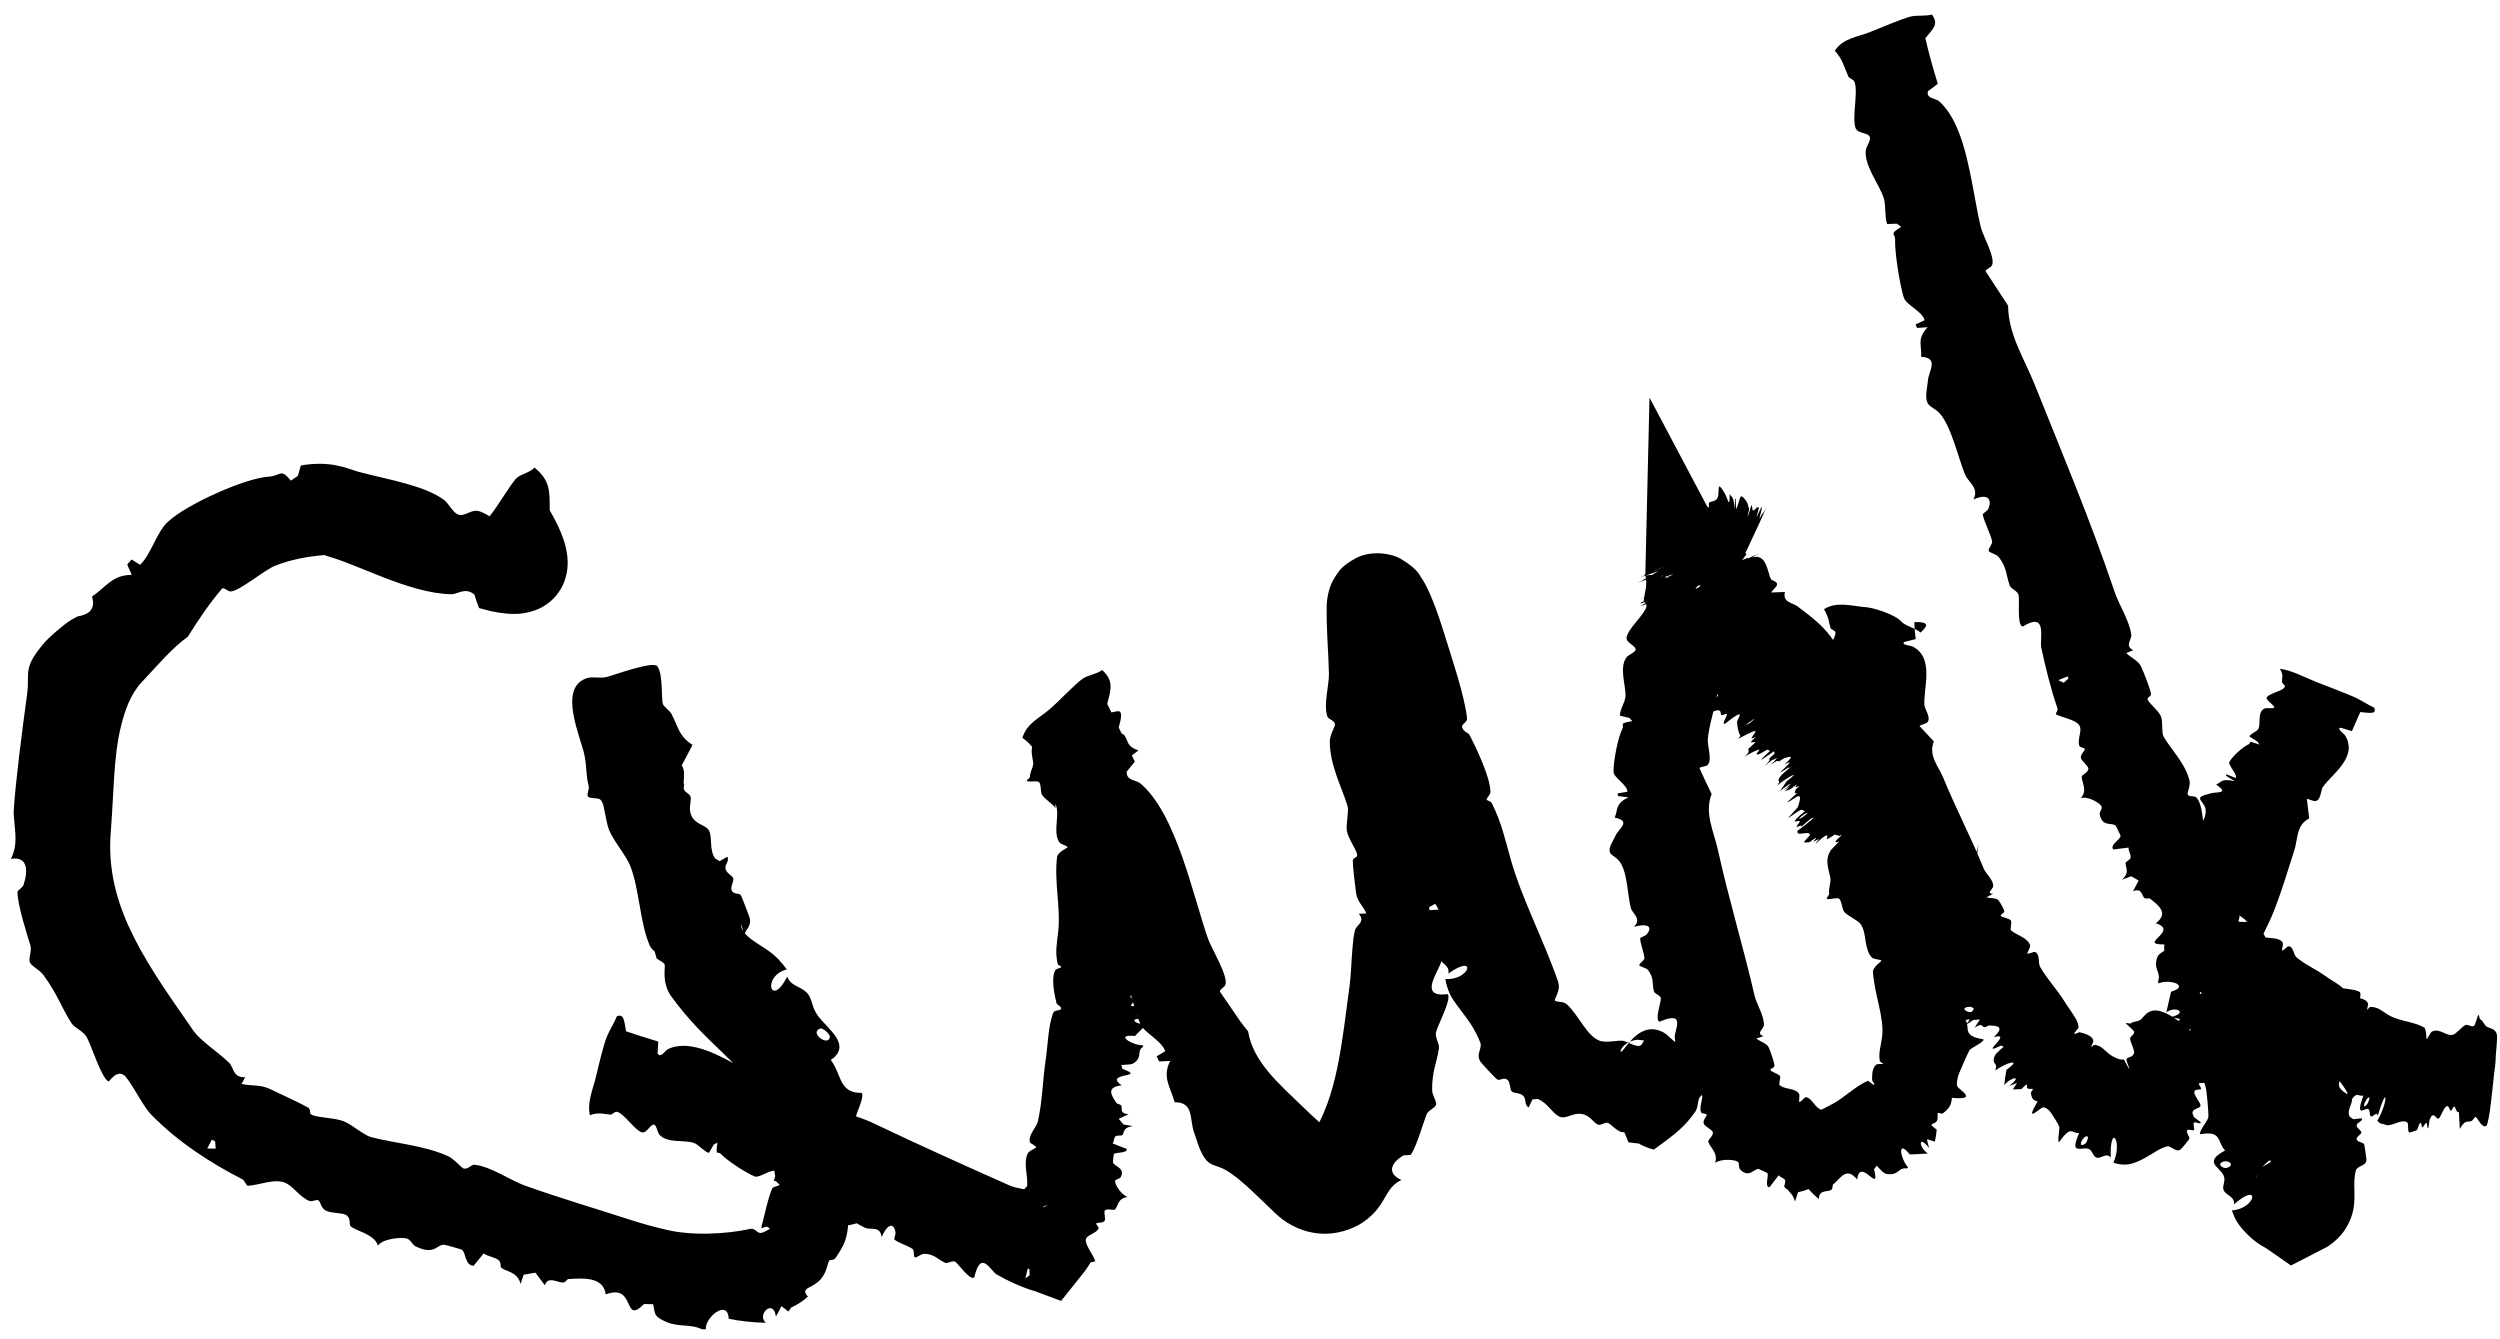 <?xml version="1.0" encoding="utf-8"?>
<svg xmlns="http://www.w3.org/2000/svg" fill="none" height="100%" overflow="visible" preserveAspectRatio="none" style="display: block;" viewBox="0 0 127 68" width="100%">
<g id="Group 1">
<path d="M29.866 40.459C29.788 40.349 29.944 40.102 29.907 39.949C29.751 39.303 29.816 39.015 29.699 38.402C29.529 37.497 28.322 34.984 29.78 34.462C29.78 34.462 29.78 34.462 29.78 34.461C29.794 34.456 29.809 34.451 29.824 34.447C30.105 34.357 30.488 34.472 30.814 34.393C31.14 34.314 33.162 33.566 33.389 33.842C33.703 34.248 33.574 35.54 33.683 35.779C33.759 35.942 34.016 36.085 34.124 36.291C34.473 36.954 34.462 37.365 35.181 37.844C35.001 38.191 34.818 38.537 34.632 38.882C34.796 39.095 34.746 39.48 34.728 39.758L34.753 39.858C34.735 39.959 34.727 40.048 34.745 40.103C34.797 40.261 35.034 40.309 35.082 40.475C35.138 40.662 34.972 41.01 35.091 41.352C35.285 41.915 35.873 41.882 36.029 42.212C36.191 42.555 36.023 43.194 36.333 43.614C36.408 43.658 36.484 43.703 36.56 43.746C36.69 43.671 36.82 43.595 36.95 43.52C37.072 43.741 36.809 43.911 36.855 44.131C36.909 44.389 37.212 44.458 37.251 44.633C37.282 44.776 37.107 45.02 37.162 45.203C37.241 45.47 37.544 45.342 37.636 45.476C37.673 45.528 38.077 46.588 38.09 46.653C38.181 47.062 37.875 47.211 37.81 47.491L37.662 46.977C37.652 47.002 37.648 47.027 37.653 47.052C37.755 47.57 38.459 47.885 39.123 48.36C39.419 48.574 39.706 48.886 39.971 49.247C38.689 49.575 39.147 51.27 39.994 49.61C40.171 50.145 40.784 50.089 41.087 50.557C41.28 50.863 41.251 51.207 41.567 51.626C42.096 52.306 43.153 53.014 42.356 53.734C42.311 53.771 42.26 53.808 42.203 53.846C42.78 54.619 42.609 55.531 43.778 55.52C43.926 55.745 43.474 56.561 43.452 56.854C43.471 57.121 43.536 59.243 43.475 59.645C43.476 60.013 43.42 60.698 43.436 61.098C43.444 61.209 43.501 61.331 43.565 61.461C43.822 61.733 44.212 62.051 43.086 62.245C43.01 62.953 42.911 63.223 42.438 63.915C42.347 64.043 42.158 63.969 42.118 64.049C42.033 64.211 42.004 64.579 41.745 64.92C41.298 65.502 40.612 65.365 41.04 65.869C40.793 66.093 40.491 66.29 40.169 66.436C40.162 66.488 40.109 66.554 40.043 66.628C39.937 66.532 39.817 66.442 39.694 66.353C39.612 66.526 39.519 66.703 39.414 66.881C39.301 65.941 38.417 66.787 38.908 67.199C38.272 67.183 37.623 67.117 37.019 66.994C36.973 65.947 35.774 66.965 35.86 67.526C35.789 67.526 35.724 67.526 35.656 67.525C35.066 67.24 34.52 67.436 33.851 67.156C33.199 66.869 33.29 66.769 33.181 66.254C33.024 66.253 32.874 66.251 32.716 66.245C31.611 67.357 32.333 65.172 30.772 65.755C30.77 65.743 30.768 65.731 30.766 65.72C30.626 64.831 29.571 64.939 28.879 64.975C28.798 64.979 28.745 65.133 28.634 65.15C28.36 65.186 27.825 64.787 27.68 65.294C27.521 65.081 27.361 64.867 27.2 64.653C26.999 64.687 26.799 64.721 26.6 64.756C26.549 64.912 26.497 65.068 26.446 65.225C26.283 64.579 25.672 64.602 25.453 64.387C25.409 64.344 25.469 64.125 25.324 64.011C25.154 63.876 24.775 63.819 24.571 63.675C24.403 63.884 24.231 64.091 24.061 64.299C23.606 64.289 23.678 63.612 23.455 63.482C23.413 63.458 22.608 63.232 22.563 63.231C22.177 63.216 22.089 63.786 21.12 63.318C20.947 63.234 20.867 62.998 20.708 62.933C20.427 62.819 19.413 62.925 19.202 63.284C19.026 62.675 18.02 62.525 17.8 62.281C17.734 62.208 17.83 61.895 17.599 61.732C17.413 61.6 16.791 61.639 16.542 61.493C16.282 61.338 16.291 61.045 16.171 60.976C16.06 60.912 15.867 61.073 15.708 61.006C15.215 60.795 14.905 60.275 14.514 60.097C13.957 59.841 13.188 60.211 12.573 60.239C12.472 60.143 12.418 59.96 12.296 59.898C10.762 59.115 9.067 58.041 7.692 56.634C7.286 56.234 6.788 55.179 6.369 54.678C6.163 54.467 5.897 54.471 5.531 54.936C5.194 54.893 4.602 52.996 4.392 52.662C4.189 52.344 3.798 52.234 3.629 51.975C3.12 51.187 2.937 50.525 2.203 49.527C2.014 49.268 1.587 49.072 1.517 48.888C1.433 48.666 1.627 48.322 1.546 48.032C1.337 47.348 0.915 46.043 0.885 45.337C0.877 45.209 1.137 45.128 1.199 44.941C1.44 44.218 1.405 43.487 0.552 43.632C0.922 42.906 0.757 42.257 0.716 41.588C0.7 41.455 0.69 41.321 0.698 41.188C0.769 39.862 1.142 36.995 1.38 35.239C1.528 34.162 1.107 33.958 2.311 32.586C2.591 32.291 2.905 32.029 3.283 31.725C3.488 31.56 3.713 31.43 3.94 31.315C4.375 31.243 4.904 31.045 4.673 30.306C5.357 29.851 5.706 29.198 6.691 29.204C6.614 29.029 6.538 28.853 6.463 28.676C6.536 28.59 6.609 28.507 6.683 28.422C6.829 28.512 6.974 28.602 7.118 28.692C7.686 28.157 7.988 26.935 8.571 26.474C9.469 25.636 12.484 24.261 13.688 24.212C14.311 24.14 14.258 23.791 14.776 24.417C14.892 24.335 15.01 24.254 15.131 24.175C15.18 23.999 15.23 23.824 15.282 23.649C15.44 23.616 15.608 23.594 15.783 23.581C17.146 23.467 17.792 23.884 18.415 24.02C19.782 24.375 21.596 24.677 22.558 25.398C22.798 25.58 23.001 26.027 23.259 26.131C23.635 26.283 23.934 25.812 24.398 25.987C24.789 26.134 25.288 26.495 25.702 26.771C25.911 26.912 26.096 27.02 26.127 27.073C26.139 27.102 26.091 27.11 25.936 27.158C25.763 27.208 25.423 27.355 25.16 27.666C24.863 28.024 24.782 28.279 24.702 28.418C24.631 28.546 24.58 28.64 24.576 28.701C24.566 28.881 24.482 28.628 24.352 28.485C24.207 28.292 24.031 28.128 23.731 27.935C23.866 27.144 24.414 26.75 24.884 26.21C25.235 25.796 25.905 24.647 26.221 24.307C26.447 24.073 26.915 24.023 27.154 23.752C27.953 24.413 27.922 24.927 27.926 25.925C28.111 26.245 28.319 26.623 28.505 27.077C28.599 27.315 28.685 27.542 28.762 27.897C28.796 28.062 28.828 28.238 28.837 28.506C28.839 28.763 28.835 29.019 28.707 29.431C28.59 29.804 28.331 30.236 27.97 30.542C27.596 30.857 27.275 30.984 26.96 31.075C26.407 31.22 26.038 31.192 25.735 31.171C25.146 31.116 24.729 30.999 24.334 30.888C24.252 30.663 24.163 30.432 24.102 30.208C24.102 30.208 24.102 30.208 24.102 30.207C23.636 29.812 23.257 30.191 22.932 30.186C21.858 30.173 20.605 29.771 19.377 29.289C18.764 29.05 18.149 28.79 17.589 28.576C17.306 28.469 17.042 28.377 16.832 28.313C16.629 28.245 16.449 28.231 16.56 28.193C15.598 28.259 14.717 28.449 14.037 28.717C13.51 28.881 12.19 30.028 11.715 30.049C11.587 30.047 11.379 29.834 11.287 29.893C10.645 30.646 10.087 31.466 9.542 32.345C8.715 32.94 8.074 33.729 7.203 34.65C6.622 35.275 6.342 36.074 6.122 36.997C5.775 38.429 5.785 40.184 5.638 42.118C5.301 45.728 7.084 48.44 9.571 51.992C9.653 52.115 9.741 52.243 9.833 52.373C10.185 52.866 11.009 53.396 11.615 53.965C11.907 54.24 11.8 54.74 12.455 54.723C12.394 54.836 12.333 54.949 12.272 55.062C12.778 55.183 13.19 55.08 13.698 55.314C14.118 55.513 15.266 56.042 15.646 56.261C15.836 56.374 15.663 56.559 15.854 56.642C16.185 56.785 17.022 56.782 17.476 56.966C17.895 57.139 18.503 57.676 18.841 57.763C20.067 58.085 21.5 58.172 22.74 58.724C23.087 58.879 23.434 59.328 23.551 59.36C23.775 59.419 23.939 59.156 24.096 59.169C24.901 59.24 25.942 59.971 26.673 60.231C28.392 60.844 30.225 61.386 32.014 61.965C32.607 62.157 33.191 62.318 33.75 62.448C35.109 62.799 36.907 62.692 38.117 62.428C38.416 62.376 38.443 62.715 38.731 62.617C38.864 62.572 38.989 62.496 39.113 62.418C39.05 62.366 38.969 62.306 38.925 62.317C38.803 62.341 38.691 62.415 38.681 62.377C38.667 62.344 38.715 62.197 38.769 61.98C38.881 61.545 39.017 60.875 39.225 60.372C39.24 60.36 39.257 60.342 39.276 60.325C39.33 60.276 39.595 60.239 39.599 60.178C39.602 60.147 39.431 60.068 39.416 59.968C39.26 59.034 39.145 58.092 38.813 56.901C38.68 56.439 38.503 55.967 38.292 55.492C37.72 53.997 35.803 53.015 34.056 50.553C33.604 49.861 33.814 49.091 33.765 49.002C33.696 48.87 33.536 48.817 33.358 48.688L33.255 48.329C33.16 48.256 33.064 48.164 33.002 48.022C32.501 46.867 32.478 45.146 32.022 44.003C31.798 43.44 31.175 42.736 30.94 42.161C30.81 41.845 30.724 41.178 30.61 40.723L30.659 40.92C30.605 40.762 30.542 40.639 30.469 40.6C30.324 40.521 29.952 40.579 29.866 40.459ZM41.65 52.253C41.1 52.476 42.095 53.196 42.16 52.671C42.175 52.544 41.795 52.188 41.65 52.253ZM10.764 57.893C10.685 58.044 10.606 58.195 10.527 58.346C10.674 58.35 10.813 58.349 10.957 58.349C10.947 58.226 10.938 58.103 10.93 57.98C10.876 57.952 10.82 57.923 10.764 57.893ZM52.17 39.678C52.12 39.635 52.324 39.519 52.323 39.458C52.321 39.2 52.451 39.076 52.483 38.84C52.544 38.498 51.942 37.651 53.38 37.082C53.38 37.082 53.38 37.082 53.38 37.082C53.394 37.077 53.408 37.072 53.423 37.067C53.703 36.972 54.041 36.961 54.36 36.864C54.68 36.767 56.706 36.032 56.873 36.14C57.101 36.3 56.757 37.032 56.812 37.144C56.854 37.224 57.072 37.273 57.136 37.376C57.34 37.704 57.243 37.916 57.833 38.123C57.587 38.311 57.339 38.495 57.088 38.671C57.248 38.807 56.928 39.115 56.965 39.206C56.995 39.28 57.221 39.29 57.245 39.369C57.274 39.46 57.061 39.64 57.122 39.798C57.221 40.059 57.8 40.023 57.897 40.178C57.943 40.254 57.909 40.355 57.882 40.468L57.9 40.674C57.855 40.796 57.819 40.926 57.933 41.036C57.997 41.06 58.062 41.085 58.126 41.109C58.269 41.085 58.413 41.061 58.556 41.037C58.626 41.142 58.333 41.198 58.331 41.296C58.328 41.411 58.61 41.46 58.611 41.537C58.612 41.6 58.39 41.693 58.407 41.773C58.429 41.891 58.752 41.857 58.815 41.92C58.839 41.946 59.032 42.422 59.035 42.448C59.053 42.653 58.61 42.682 58.575 42.844C58.481 43.301 58.848 43.759 58.99 44.176C59.054 44.366 59.031 44.563 58.962 44.751C57.825 44.473 56.949 45.128 58.721 44.867C58.471 45.075 58.952 45.219 58.872 45.42C58.82 45.549 58.575 45.64 58.582 45.821C58.597 46.139 59.296 46.502 58.031 46.593C58.254 46.974 57.792 47.294 58.907 47.445C58.975 47.545 58.307 47.791 58.215 47.898C58.13 47.995 57.815 48.799 57.795 48.923C57.775 49.049 57.751 49.282 57.846 49.395C57.963 49.536 59.117 49.672 57.757 49.872C57.856 50.159 57.813 50.267 57.646 50.525C57.615 50.572 57.414 50.569 57.413 50.597C57.411 50.654 57.555 50.758 57.568 50.861C57.59 51.035 57.163 51.112 57.809 51.124C57.911 51.243 58.014 51.362 58.116 51.48C57.989 51.513 57.863 51.545 57.736 51.578C57.869 51.645 58.001 51.711 58.133 51.78C57.205 51.656 57.73 52.115 58.273 52.009C58.067 52.22 57.86 52.422 57.652 52.629C56.595 52.525 57.495 53.101 58.073 53.104C58.07 53.129 58.068 53.154 58.065 53.179C57.767 53.372 57.979 53.602 57.767 53.853C57.554 54.103 57.453 54.066 56.959 54.102C56.98 54.168 57.002 54.234 57.024 54.3C58.322 54.771 56.025 54.458 56.981 55.139C56.125 55.22 56.51 55.709 56.721 56.039C56.746 56.077 56.908 56.1 56.952 56.152C57.057 56.278 56.806 56.54 57.328 56.607C57.162 56.685 56.996 56.761 56.83 56.835C56.913 56.928 56.993 57.028 57.075 57.126C57.237 57.152 57.399 57.178 57.562 57.205C56.981 57.282 57.149 57.57 56.993 57.677C56.962 57.697 56.738 57.663 56.662 57.73C56.573 57.809 56.607 57.992 56.516 58.085C56.754 58.176 56.992 58.267 57.23 58.361C57.322 58.592 56.658 58.525 56.583 58.628C56.571 58.645 56.532 59.035 56.541 59.059C56.61 59.254 57.177 59.328 56.932 59.801C56.888 59.884 56.68 59.905 56.652 59.98C56.603 60.114 56.908 60.66 57.289 60.812C56.746 60.845 56.801 61.361 56.611 61.456C56.554 61.482 56.241 61.386 56.133 61.486C56.047 61.563 56.196 61.917 56.106 62.028C56.01 62.145 55.735 62.093 55.693 62.146C55.654 62.196 55.838 62.331 55.805 62.408C55.699 62.645 55.273 62.724 55.183 62.9C55.048 63.164 55.516 63.692 55.643 64.071C55.573 64.11 55.42 64.097 55.384 64.158C55.312 64.281 55.234 64.402 55.152 64.522L53.904 66.087L52.605 65.602C51.921 65.402 51.231 65.085 50.651 64.755C50.316 64.574 49.831 63.421 49.496 64.887C49.276 65.083 48.665 64.172 48.523 64.095C48.37 64.017 48.141 64.205 48.016 64.151C47.645 63.992 47.477 63.698 46.941 63.693C46.804 63.692 46.54 63.913 46.477 63.877C46.4 63.833 46.453 63.517 46.359 63.447C46.138 63.286 45.638 63.139 45.438 62.972C45.4 62.941 45.511 62.697 45.491 62.591C45.415 62.18 45.143 62.065 44.783 62.843C44.72 62.257 44.236 62.498 43.951 62.371C43.392 62.123 42.543 61.448 41.891 61.38C41.856 61.383 41.821 61.389 41.785 61.398C41.449 61.473 41.298 61.824 41.072 61.347C41.016 61.239 40.974 61.11 40.901 60.98C40.731 60.677 40.75 59.914 40.212 60.616C39.989 60.283 39.682 60.331 39.711 59.558C39.619 59.71 39.528 59.863 39.436 60.015C39.395 60.004 39.353 59.993 39.313 59.982C39.361 59.821 39.409 59.66 39.456 59.5C39.187 59.348 38.584 59.857 38.343 59.765C37.941 59.608 36.962 58.983 36.634 58.634C36.46 58.448 36.334 58.783 36.449 58.045C36.385 58.077 36.321 58.11 36.257 58.142C36.175 58.285 36.094 58.427 36.013 58.57C35.738 58.484 35.492 58.138 35.23 58.054C34.752 57.9 33.893 58.083 33.499 57.645C33.401 57.536 33.353 57.17 33.232 57.133C33.057 57.081 32.843 57.59 32.615 57.525C32.229 57.414 31.718 56.564 31.339 56.481C31.223 56.455 31.102 56.63 31.019 56.623C30.669 56.598 30.409 56.484 29.971 56.653C29.814 56.022 30.102 55.4 30.268 54.724C30.392 54.214 30.666 53.016 30.855 52.601C30.979 52.306 31.206 51.958 31.335 51.63C31.688 51.483 31.707 51.822 31.803 52.39C32.321 52.568 32.88 52.742 33.44 52.911C33.428 53.11 33.416 53.309 33.405 53.508C33.404 53.508 33.404 53.509 33.404 53.509C33.548 53.792 33.799 53.355 33.949 53.286C35.394 52.638 37.36 54.165 38.573 54.716C38.834 54.832 39.801 54.9 39.882 55.263C39.902 55.357 39.814 55.64 39.861 55.67C40.378 55.672 40.893 55.677 41.421 55.695C42.201 56.5 43.294 56.539 44.367 57.059C44.37 57.061 44.373 57.062 44.377 57.064C46.755 58.198 49.131 59.263 51.293 60.224C51.714 60.411 52.317 60.395 52.675 60.656C52.825 60.765 52.766 61.244 53.088 60.966C53.056 61.09 53.025 61.215 52.993 61.339C53.236 61.245 53.432 60.994 53.656 61.016C53.658 61.016 53.66 61.016 53.661 61.017L51.121 62.094C51.194 61.934 51.399 61.515 51.509 61.393C51.568 61.329 51.77 61.461 51.803 61.388C51.86 61.261 51.677 60.858 51.746 60.688C51.812 60.53 52.172 60.357 52.182 60.209C52.216 59.695 51.977 59.071 52.215 58.585C52.282 58.45 52.629 58.336 52.632 58.288C52.636 58.194 52.348 58.099 52.324 58.03C52.203 57.684 52.652 57.28 52.722 56.97C52.955 55.968 52.967 54.857 53.124 53.813C53.225 53.157 53.253 52.045 53.513 51.43C53.569 51.3 53.897 51.353 53.903 51.24C53.909 51.115 53.69 51.035 53.675 50.976C53.57 50.559 53.378 49.658 53.615 49.28C53.661 49.207 53.922 49.16 53.922 49.115C53.922 49.093 53.747 49.036 53.731 48.966C53.586 48.351 53.696 47.9 53.761 47.29C53.886 46.125 53.546 44.775 53.698 43.543C53.731 43.274 54.238 43.074 54.232 43.037C54.22 42.955 53.874 42.911 53.785 42.747C53.492 42.196 53.836 41.44 53.644 40.907C53.635 40.882 53.622 40.856 53.607 40.83L53.626 41.048C53.463 40.824 53.057 40.582 52.937 40.383C52.832 40.208 52.924 39.743 52.719 39.702C52.596 39.675 52.227 39.725 52.17 39.678ZM58.295 46.015C57.7 45.978 58.195 46.374 58.515 46.224C58.587 46.188 58.45 46.025 58.295 46.015ZM52.21 64.446C52.169 64.612 52.128 64.777 52.087 64.942C52.161 64.889 52.234 64.835 52.307 64.781C52.302 64.674 52.297 64.567 52.294 64.46C52.266 64.455 52.238 64.451 52.21 64.446ZM83.7 52.636C83.797 52.618 83.88 52.866 84.018 52.915L83.187 52.817C83.186 52.817 83.186 52.817 83.185 52.817C82.53 52.896 82.321 53.307 82.324 53.416C82.326 53.45 82.348 53.446 82.41 53.38C82.653 53.177 83.326 51.878 84.442 52.415C84.442 52.415 84.442 52.415 84.442 52.415C84.456 52.422 84.469 52.428 84.483 52.435C84.746 52.569 84.958 52.874 85.248 53.042C85.537 53.211 87.494 54.115 87.483 54.419C87.463 54.847 86.465 55.541 86.326 55.769C86.267 55.88 86.266 56.06 86.219 56.24C86.2 56.315 86.173 56.39 86.132 56.457C85.622 57.189 85.198 57.55 84.013 58.401C83.732 58.326 83.473 58.22 83.248 58.092L82.725 58.03C82.665 57.86 82.587 57.687 82.511 57.513C82.196 57.569 81.841 57.08 81.66 57.038C81.507 57.004 81.346 57.183 81.183 57.132C80.999 57.076 80.825 56.748 80.504 56.631C79.98 56.433 79.6 56.871 79.245 56.736C78.874 56.59 78.597 55.993 78.113 55.829C78.026 55.837 77.938 55.843 77.85 55.848C77.784 55.983 77.72 56.12 77.658 56.258C77.419 56.131 77.548 55.845 77.389 55.678C77.21 55.485 76.909 55.569 76.789 55.432C76.689 55.316 76.733 55.021 76.604 54.882C76.419 54.678 76.201 54.923 76.061 54.838C75.995 54.809 75.228 53.984 75.205 53.928C74.951 53.525 75.325 53.279 75.192 52.946C75.079 52.656 74.935 52.385 74.775 52.116C74.469 51.628 74.064 51.175 73.778 50.719C73.59 50.42 73.484 50.083 73.423 49.735C74.674 49.817 75.068 48.403 73.574 49.455C73.674 49.016 73.129 48.932 73.079 48.571C73.048 48.337 73.222 48.102 73.102 47.795C72.89 47.258 72.016 46.89 73.152 46.311C72.714 45.746 72.957 45.045 71.822 45.177C71.701 45.033 72.185 44.395 72.208 44.182C72.228 43.98 72.065 42.545 72.01 42.32C71.954 42.096 71.846 41.708 71.693 41.553C71.502 41.358 70.349 41.556 71.502 40.724C71.243 40.276 71.226 40.097 71.233 39.601C71.234 39.511 71.422 39.441 71.408 39.394C71.376 39.297 71.184 39.182 71.111 39.011C70.991 38.732 71.343 38.443 70.737 38.67C70.575 38.516 70.413 38.363 70.249 38.205C70.347 38.101 70.445 37.997 70.543 37.894C70.382 37.835 70.221 37.776 70.06 37.718C70.989 37.557 70.238 37.011 69.8 37.404C69.87 36.983 69.939 36.56 70.009 36.142C71.039 35.876 69.871 35.306 69.345 35.558C69.333 35.517 69.321 35.476 69.309 35.436C69.46 34.981 69.138 34.735 69.174 34.234C69.216 33.754 69.321 33.746 69.742 33.463C69.681 33.369 69.623 33.285 69.561 33.189C68.112 33.1 70.336 32.399 69.048 31.909C69.311 31.685 69.363 31.463 69.321 31.325C69.312 31.293 69.292 31.259 69.287 31.263C69.286 31.266 69.279 31.268 69.31 31.312C69.325 31.333 69.348 31.362 69.39 31.402C69.411 31.421 69.438 31.444 69.471 31.467C69.501 31.487 69.552 31.525 69.671 31.569C69.882 31.665 70.322 31.633 70.554 31.452C70.78 31.28 70.783 31.236 70.844 31.155C70.93 31.017 70.945 30.951 70.959 30.946C70.987 30.918 71.008 30.934 71.032 30.971C71.085 31.058 71.15 31.172 71.206 31.272C71.236 31.325 71.399 31.327 71.45 31.397C71.571 31.569 71.376 32.053 71.903 32.02C71.755 32.189 71.609 32.363 71.464 32.538C71.565 32.671 71.667 32.806 71.769 32.94C71.933 32.932 72.097 32.925 72.262 32.917C71.714 33.219 71.95 33.651 71.826 33.876C71.801 33.92 71.575 33.941 71.52 34.079C71.454 34.24 71.536 34.532 71.474 34.724C71.729 34.785 71.983 34.847 72.238 34.908C72.391 35.239 71.734 35.39 71.692 35.591C71.685 35.623 71.745 36.133 71.77 36.278C71.773 36.295 71.776 36.306 71.778 36.31C71.906 36.568 72.456 36.452 72.402 37.209C72.393 37.345 72.21 37.475 72.216 37.6C72.224 37.821 72.752 38.429 73.166 38.422C72.694 38.758 73.014 39.46 72.904 39.702C72.87 39.775 72.549 39.842 72.514 40.057C72.485 40.232 72.814 40.619 72.806 40.84C72.796 41.075 72.538 41.201 72.536 41.306C72.534 41.405 72.767 41.459 72.787 41.592C72.846 42.008 72.551 42.441 72.592 42.775C72.651 43.255 73.356 43.603 73.692 43.999C73.662 44.109 73.532 44.227 73.542 44.338C73.659 45.707 73.583 47.36 73.225 48.825C73.225 48.826 73.224 48.828 73.224 48.829C73.074 49.376 72.021 50.704 73.54 50.502C73.774 50.727 72.999 52.15 72.947 52.447C72.899 52.737 73.13 53.009 73.099 53.244C73.001 53.961 72.733 54.429 72.753 55.388C72.758 55.637 72.997 55.973 72.954 56.118C72.902 56.291 72.556 56.394 72.47 56.61C72.275 57.125 71.986 58.158 71.687 58.637C71.633 58.724 71.377 58.638 71.239 58.727C70.702 59.069 70.411 59.584 71.194 59.946C70.9 60.083 70.715 60.267 70.572 60.479C70.264 60.898 70.122 61.512 69.154 62.147C68.723 62.415 67.908 62.766 66.915 62.651C65.922 62.54 65.202 62.029 64.794 61.643C63.982 60.871 63.012 59.864 62.28 59.446C61.645 59.082 61.354 59.349 60.93 58.312C60.837 58.08 60.769 57.833 60.665 57.55C60.414 56.874 60.674 55.99 59.673 55.994C59.46 55.224 59.023 54.721 59.447 53.894C59.26 53.906 59.072 53.915 58.884 53.922C58.843 53.841 58.804 53.76 58.765 53.677C58.763 53.672 58.76 53.667 58.758 53.662C58.903 53.575 59.047 53.488 59.192 53.401C59.012 52.853 58.102 52.453 57.921 52.005C57.617 51.253 57.071 49.232 56.986 48.441C56.942 48.021 56.602 48.137 57.193 47.641C57.111 47.578 57.029 47.513 56.947 47.449C56.776 47.459 56.606 47.468 56.435 47.477C56.23 47.001 56.223 46.335 56.03 45.88C55.677 45.05 54.744 43.979 54.658 43.036C54.636 42.799 54.831 42.41 54.739 42.207C54.608 41.913 54.07 42.059 53.898 41.689C53.605 41.052 53.665 39.599 53.346 39.016C53.252 38.841 53.027 38.844 52.952 38.732C52.631 38.254 52.451 37.826 51.937 37.484C52.164 36.737 52.798 36.486 53.336 36.018C53.745 35.672 54.623 34.738 55 34.477C55.265 34.292 55.705 34.251 55.991 34.037C56.584 34.586 56.441 35.008 56.248 35.754C56.734 36.738 57.195 37.716 57.648 38.694C57.512 38.861 57.375 39.028 57.239 39.195C57.239 39.196 57.238 39.196 57.238 39.196C57.201 39.663 57.723 39.624 57.916 39.785C59.759 41.318 60.598 45.509 61.375 47.708C61.543 48.18 62.408 49.593 62.251 50.029C62.21 50.143 61.946 50.279 61.97 50.371C62.319 50.883 62.667 51.392 63.016 51.899C63.14 52.066 63.27 52.229 63.404 52.389C63.647 53.936 64.988 55.068 66.143 56.187C66.78 56.81 67.458 57.407 68.168 58.013C68.127 57.969 67.971 57.804 67.59 57.717C67.205 57.625 66.783 57.751 66.645 57.83C66.36 57.999 66.527 57.893 66.622 57.709C67.93 55.709 68.155 53.083 68.564 50.029C68.64 49.481 68.644 48.822 68.705 48.181C68.73 47.867 68.757 47.556 68.829 47.272C68.903 46.974 69.384 46.843 69.027 46.421C69.155 46.415 69.283 46.41 69.411 46.403C69.251 46.027 68.95 45.802 68.891 45.382C68.847 45.03 68.721 44.066 68.721 43.727C68.722 43.552 68.969 43.583 68.945 43.422C68.903 43.146 68.485 42.601 68.422 42.211C68.365 41.859 68.537 41.209 68.452 40.935C68.148 39.954 67.559 38.874 67.553 37.673C67.551 37.341 67.831 36.893 67.817 36.79C67.792 36.626 67.587 36.565 67.486 36.474C67.464 36.455 67.446 36.436 67.438 36.413C67.214 35.807 67.525 34.826 67.509 34.214C67.492 33.12 67.379 32.231 67.395 30.752C67.404 30.592 67.417 30.424 67.468 30.184C67.499 30.061 67.554 29.73 67.835 29.282C68.021 29.05 68.057 28.796 68.919 28.334C69.722 27.935 70.725 28.132 71.155 28.384C72.141 28.981 72.12 29.286 72.24 29.398C72.334 29.544 72.416 29.701 72.452 29.771C72.543 29.948 72.622 30.125 72.677 30.252C72.737 30.393 72.795 30.537 72.841 30.656C73.043 31.175 73.196 31.632 73.341 32.103C73.723 33.345 74.395 35.31 74.525 36.473C74.553 36.724 74.218 36.76 74.282 36.96C74.353 37.184 74.602 37.233 74.652 37.33C74.999 38.009 75.714 39.501 75.715 40.236C75.714 40.377 75.499 40.55 75.525 40.627C75.537 40.666 75.733 40.697 75.79 40.812C76.293 41.828 76.453 42.631 76.753 43.686C77.329 45.703 78.466 47.859 79.154 49.879C79.185 49.972 79.195 50.067 79.19 50.16C79.162 50.474 78.961 50.778 78.986 50.819C79.053 50.929 79.397 50.846 79.589 51.015C80.211 51.577 80.571 52.578 81.231 52.857C81.55 53.001 82.139 52.843 82.432 52.869C82.657 52.9 83.166 53.25 83.359 53.098C83.463 53.007 83.595 52.656 83.7 52.636ZM73.252 47.37C73.835 47.23 73.127 46.73 72.917 47.09C72.87 47.171 73.101 47.407 73.252 47.37ZM72.613 46.237C72.783 46.227 72.953 46.217 73.123 46.207C73.05 46.107 72.977 46.009 72.903 45.912C72.802 45.971 72.702 46.03 72.601 46.088C72.605 46.138 72.609 46.188 72.613 46.237ZM89.438 31.291C89.468 31.318 89.297 31.175 89.288 31.169C89.245 31.139 89.125 31.041 89.055 30.989C88.949 30.913 89.162 31.115 87.959 30.14C87.958 30.14 87.958 30.14 87.958 30.14C87.947 30.131 87.935 30.121 87.923 30.111C87.694 29.925 87.446 29.719 87.188 29.508C86.929 29.296 85.257 27.936 85.169 27.853C85.054 27.741 85.501 28.068 85.486 28.048C85.476 28.033 85.328 27.904 85.306 27.877C85.232 27.79 85.348 27.875 84.953 27.518C85.172 27.693 85.391 27.868 85.609 28.044C85.516 27.953 85.806 28.183 85.794 28.166C85.784 28.152 85.617 28.006 85.612 27.996C85.606 27.983 85.792 28.134 85.771 28.103C85.737 28.054 85.302 27.673 85.253 27.617C85.203 27.559 85.449 27.755 85.305 27.61C85.258 27.567 85.212 27.524 85.165 27.48C85.056 27.386 84.948 27.292 84.839 27.198C84.793 27.148 85.016 27.341 85.025 27.34C85.034 27.338 84.828 27.15 84.832 27.147C84.836 27.144 85.007 27.289 85 27.276C84.991 27.257 84.749 27.043 84.707 26.999C84.69 26.982 84.58 26.837 84.579 26.834C84.579 26.815 84.909 27.111 84.945 27.129C85.043 27.178 84.8 26.913 84.722 26.799C84.687 26.748 84.715 26.755 84.776 26.794C85.59 27.585 86.259 28.161 84.957 26.954C85.151 27.117 84.81 26.781 84.878 26.826C84.922 26.857 85.105 27.022 85.108 27.009C85.113 26.985 84.629 26.479 85.54 27.356C85.398 27.183 85.739 27.491 84.951 26.7C84.907 26.647 85.391 27.102 85.46 27.162C85.526 27.216 85.773 27.394 85.79 27.401C85.807 27.407 85.83 27.411 85.766 27.336C85.687 27.244 84.885 26.408 85.839 27.369C85.775 27.278 85.807 27.301 85.928 27.404C85.949 27.422 86.088 27.567 86.09 27.566C86.092 27.564 85.994 27.453 85.986 27.435C85.973 27.407 86.268 27.71 85.823 27.242C85.754 27.158 85.684 27.075 85.615 26.991C85.703 27.08 85.79 27.169 85.877 27.258C85.787 27.157 85.697 27.055 85.607 26.953C86.242 27.638 85.884 27.218 85.512 26.831C85.655 26.963 85.796 27.095 85.937 27.228C86.655 28.011 86.04 27.3 85.65 26.874C85.652 26.874 85.654 26.873 85.656 26.873C85.856 27.072 85.71 26.892 85.85 27.022C85.989 27.151 86.057 27.23 86.386 27.59C86.37 27.567 86.354 27.544 86.338 27.521C85.463 26.506 86.999 28.244 86.342 27.453C86.905 28.079 86.63 27.733 86.476 27.528C86.458 27.504 86.352 27.381 86.321 27.341C86.247 27.244 86.396 27.393 86.053 26.993C86.157 27.105 86.261 27.217 86.364 27.329C86.305 27.253 86.247 27.177 86.189 27.101C86.083 26.975 85.977 26.85 85.87 26.724C86.24 27.145 86.113 26.971 86.205 27.069C86.224 27.088 86.37 27.262 86.413 27.307C86.464 27.36 86.428 27.302 86.478 27.353C86.32 27.158 86.162 26.962 86.004 26.767C85.927 26.654 86.352 27.163 86.389 27.199C86.396 27.205 86.383 27.154 86.375 27.142C86.312 27.049 85.953 26.612 86.054 26.686C86.072 26.7 86.198 26.85 86.207 26.853C86.222 26.859 85.966 26.495 85.714 26.172C86.041 26.567 85.935 26.384 86.033 26.496C86.063 26.53 86.264 26.788 86.313 26.838C86.352 26.879 86.205 26.662 86.238 26.692C86.274 26.725 86.443 26.941 86.458 26.954C86.471 26.966 86.339 26.788 86.344 26.786C86.361 26.783 86.587 27.06 86.599 27.058C86.618 27.057 86.237 26.523 86.076 26.28C86.104 26.311 86.191 26.422 86.195 26.421C86.246 26.409 86.362 26.475 86.481 26.563C86.537 26.602 87.085 27.306 86.23 26.09C86.09 25.871 86.477 26.332 86.49 26.334C86.503 26.336 86.362 26.11 86.368 26.102C86.382 26.079 86.481 26.199 86.428 26.069C86.425 26.052 86.421 26.032 86.414 26.009C86.397 25.948 86.247 25.669 86.26 25.666C86.276 25.662 86.45 25.913 86.475 25.921C86.534 25.936 86.558 25.806 86.624 25.831C86.637 25.836 86.766 26.07 86.815 26.139C87.005 26.409 87.026 26.367 86.639 25.604C86.912 26.011 86.768 25.589 86.822 25.536C86.931 25.426 87.238 25.531 87.291 25.149C87.324 24.907 87.251 24.529 87.467 24.824C87.514 24.89 87.564 24.982 87.616 25.062C87.746 25.251 87.879 25.95 87.865 25.093C87.98 25.305 88.059 25.145 88.134 25.875C88.137 25.699 88.143 25.524 88.149 25.349C88.16 25.344 88.171 25.34 88.183 25.336C88.186 25.503 88.189 25.67 88.191 25.837C88.253 25.882 88.377 25.2 88.452 25.211C88.575 25.225 88.805 25.533 88.825 25.771C88.838 25.897 88.925 25.55 88.773 26.27C88.793 26.222 88.813 26.174 88.833 26.127C88.877 25.972 88.923 25.817 88.969 25.662C89.024 25.67 89.011 25.927 89.051 25.937C89.122 25.953 89.381 25.574 89.337 25.87C89.326 25.945 89.219 26.26 89.232 26.261C89.251 26.263 89.466 25.756 89.495 25.756C89.547 25.76 89.348 26.373 89.39 26.338C89.403 26.329 89.492 26.144 89.507 26.126C89.568 26.051 89.576 26.073 89.728 25.794C89.52 26.28 89.225 26.896 88.935 27.52C88.716 27.991 88.209 29.083 88.015 29.495C87.879 29.784 87.699 30.154 87.549 30.472C87.413 30.719 87.542 30.437 87.744 29.985C87.719 29.995 87.702 30.009 87.693 30.027C87.77 29.851 87.847 29.675 87.923 29.499C87.923 29.498 87.924 29.498 87.924 29.498C88.009 29.293 87.812 29.747 87.769 29.851C87.353 30.843 87.83 30.124 87.935 30.013C87.955 29.992 88.019 30.261 88.068 29.952C88.079 29.871 88.105 29.576 88.109 29.564C88.126 29.741 88.165 29.919 88.224 30.094C88.305 29.631 88.416 29.997 88.548 30.038C88.765 30.119 88.981 30.177 89.102 30.166C89.103 30.196 89.094 30.211 89.069 30.202C89.052 30.196 89.17 30.384 89.079 30.273C89.042 30.227 88.762 29.842 88.965 30.133C88.89 30.029 88.815 29.926 88.739 29.822C88.825 29.951 88.994 30.188 89.007 30.215C89.018 30.238 89.02 30.26 88.988 30.223C88.971 30.205 88.828 30.013 88.827 30.015C88.826 30.021 89.02 30.289 89.017 30.292C89.014 30.294 88.84 30.08 88.861 30.114C88.937 30.234 89.183 30.562 89.106 30.483C89.084 30.46 88.886 30.221 88.89 30.229C88.9 30.244 89.09 30.479 89.113 30.51C89.233 30.665 88.998 30.394 88.983 30.388C88.936 30.367 89.004 30.482 88.951 30.455C88.917 30.439 88.936 30.493 88.771 30.337C88.735 30.304 88.509 30.062 88.507 30.064C88.505 30.067 88.657 30.23 88.668 30.244C88.747 30.343 88.89 30.519 88.724 30.362C88.693 30.332 88.51 30.148 88.51 30.149C88.51 30.15 88.633 30.277 88.644 30.291C88.746 30.415 88.666 30.349 88.612 30.317C88.509 30.259 88.724 30.509 88.574 30.41C88.541 30.389 88.159 30.047 88.162 30.052C88.168 30.061 88.422 30.293 88.482 30.354C88.68 30.551 88.394 30.321 88.514 30.446C88.573 30.507 88.897 30.8 88.968 30.867C89.023 30.921 88.887 30.817 89.031 30.943C89.119 31.019 89.403 31.26 89.438 31.291ZM85.325 27.199C85.752 27.613 85.413 27.252 85.177 27.037C85.123 26.988 85.214 27.091 85.325 27.199ZM86.859 27.227C86.759 27.09 86.659 26.952 86.559 26.815C86.598 26.874 86.637 26.933 86.676 26.992C86.738 27.074 86.799 27.155 86.861 27.237C86.86 27.234 86.86 27.231 86.859 27.227ZM89.256 31.541C89.29 31.564 89.102 31.445 89.091 31.439C89.047 31.413 88.916 31.331 88.841 31.286C88.729 31.219 88.972 31.382 87.659 30.561C87.659 30.561 87.659 30.561 87.659 30.56C87.646 30.552 87.633 30.544 87.62 30.536C87.37 30.379 87.098 30.207 86.815 30.03C86.532 29.853 84.706 28.709 84.604 28.642C84.471 28.554 84.944 28.84 84.924 28.826C84.911 28.815 84.746 28.71 84.717 28.689C84.626 28.625 84.748 28.699 84.301 28.41C84.539 28.558 84.778 28.706 85.016 28.855C84.907 28.783 85.222 28.978 85.205 28.966C85.192 28.956 85.005 28.836 84.997 28.829C84.987 28.821 85.19 28.948 85.161 28.926C85.114 28.891 84.627 28.579 84.567 28.538C84.504 28.494 84.772 28.66 84.602 28.547C84.549 28.512 84.496 28.477 84.442 28.442C84.321 28.365 84.199 28.288 84.078 28.21C84.023 28.173 84.272 28.331 84.277 28.332C84.284 28.334 84.049 28.182 84.051 28.181C84.052 28.181 84.242 28.301 84.231 28.292C84.216 28.28 83.943 28.105 83.893 28.071C83.874 28.058 83.728 27.953 83.727 27.951C83.718 27.941 84.091 28.181 84.125 28.199C84.218 28.25 83.923 28.047 83.814 27.966C83.765 27.93 83.789 27.941 83.85 27.977C84.798 28.6 85.543 29.073 84.054 28.107C84.268 28.242 83.868 27.977 83.938 28.018C83.984 28.045 84.191 28.178 84.187 28.172C84.18 28.16 83.599 27.77 84.657 28.463C84.474 28.334 84.86 28.582 83.93 27.965C83.874 27.926 84.432 28.288 84.508 28.337C84.58 28.382 84.838 28.536 84.853 28.543C84.869 28.551 84.886 28.558 84.806 28.502C84.706 28.433 83.744 27.788 84.872 28.536C84.784 28.471 84.817 28.491 84.951 28.575C84.975 28.59 85.142 28.702 85.142 28.701C85.143 28.701 85.02 28.616 85.006 28.605C84.983 28.586 85.335 28.82 84.799 28.46C84.71 28.398 84.621 28.336 84.533 28.274C84.636 28.343 84.74 28.412 84.844 28.481C84.732 28.404 84.62 28.328 84.508 28.251C85.282 28.774 84.829 28.46 84.383 28.162C84.546 28.267 84.708 28.372 84.87 28.477C85.75 29.072 84.976 28.539 84.498 28.215C84.499 28.215 84.5 28.215 84.501 28.215C84.737 28.37 84.548 28.238 84.707 28.34C84.867 28.443 84.952 28.502 85.356 28.776C85.334 28.759 85.311 28.742 85.289 28.726C84.186 27.966 86.1 29.275 85.257 28.687C85.953 29.161 85.592 28.905 85.384 28.757C85.36 28.739 85.226 28.647 85.185 28.618C85.086 28.547 85.262 28.663 84.828 28.363C84.954 28.449 85.081 28.534 85.207 28.619C85.129 28.564 85.051 28.508 84.973 28.452C84.838 28.359 84.702 28.265 84.567 28.172C85.03 28.488 84.855 28.362 84.966 28.436C84.989 28.452 85.176 28.581 85.227 28.615C85.288 28.656 85.235 28.615 85.294 28.654C85.088 28.51 84.882 28.366 84.676 28.222C84.566 28.141 85.112 28.519 85.155 28.547C85.163 28.552 85.127 28.519 85.116 28.511C85.025 28.444 84.561 28.121 84.666 28.183C84.684 28.195 84.845 28.306 84.853 28.309C84.865 28.316 84.507 28.055 84.172 27.818C84.593 28.111 84.427 27.983 84.549 28.067C84.587 28.092 84.854 28.28 84.912 28.319C84.959 28.35 84.748 28.196 84.785 28.219C84.826 28.245 85.05 28.402 85.067 28.413C85.082 28.423 84.901 28.294 84.903 28.293C84.912 28.294 85.205 28.498 85.212 28.499C85.223 28.501 84.691 28.117 84.457 27.945C84.492 27.968 84.607 28.049 84.609 28.049C84.634 28.05 84.741 28.108 84.862 28.18C84.918 28.212 85.648 28.723 84.443 27.854C84.234 27.699 84.728 28.038 84.737 28.041C84.746 28.044 84.532 27.885 84.53 27.881C84.525 27.868 84.683 27.977 84.502 27.833C84.454 27.795 84.201 27.606 84.205 27.607C84.21 27.608 84.457 27.788 84.474 27.798C84.513 27.82 84.438 27.752 84.483 27.779C84.492 27.785 84.707 27.944 84.775 27.993C85.041 28.184 85.021 28.163 84.334 27.653C84.728 27.938 84.376 27.669 84.358 27.647C84.321 27.604 84.495 27.705 84.215 27.479C84.038 27.336 83.733 27.104 84.003 27.296C84.063 27.338 84.144 27.396 84.215 27.447C84.384 27.566 84.951 27.992 84.275 27.469C84.455 27.598 84.334 27.497 84.917 27.938C84.779 27.831 84.64 27.724 84.501 27.616C84.499 27.613 84.496 27.61 84.493 27.606C84.625 27.708 84.758 27.809 84.891 27.911C84.93 27.934 84.391 27.508 84.398 27.507C84.41 27.504 84.636 27.649 84.819 27.781C84.916 27.851 84.634 27.631 85.215 28.082C85.175 28.05 85.135 28.017 85.096 27.985C84.969 27.885 84.843 27.786 84.716 27.686C84.715 27.677 84.916 27.826 84.917 27.821C84.919 27.81 84.581 27.523 84.815 27.696C84.874 27.74 85.136 27.944 85.135 27.94C85.133 27.934 84.702 27.59 84.697 27.58C84.689 27.563 85.198 27.952 85.164 27.916C85.154 27.906 84.995 27.776 84.979 27.761C84.909 27.697 84.926 27.704 84.683 27.5C85.098 27.827 85.627 28.257 86.163 28.689C86.568 29.015 87.504 29.772 87.858 30.058C88.106 30.26 88.425 30.52 88.698 30.741C88.914 30.92 88.674 30.726 88.287 30.417C88.299 30.433 88.311 30.45 88.324 30.466C88.174 30.346 88.023 30.227 87.873 30.107C87.873 30.107 87.872 30.107 87.872 30.106C87.697 29.97 88.083 30.279 88.17 30.35C89.005 31.028 88.336 30.517 88.232 30.453C88.21 30.439 88.41 30.604 88.163 30.414C88.098 30.365 87.864 30.184 87.853 30.176C87.99 30.288 88.126 30.399 88.264 30.509C87.893 30.236 88.189 30.475 88.241 30.524C88.38 30.658 88.556 30.813 88.487 30.787C88.473 30.782 88.65 30.916 88.532 30.836C88.483 30.802 88.096 30.525 88.383 30.734C88.279 30.659 88.174 30.585 88.07 30.51C88.195 30.602 88.431 30.773 88.454 30.792C88.473 30.807 88.486 30.822 88.445 30.795C88.424 30.782 88.229 30.642 88.23 30.644C88.232 30.647 88.5 30.841 88.499 30.843C88.499 30.844 88.272 30.687 88.304 30.711C88.416 30.797 88.748 31.036 88.656 30.977C88.63 30.96 88.375 30.783 88.382 30.789C88.396 30.8 88.643 30.973 88.674 30.995C88.834 31.109 88.537 30.908 88.524 30.902C88.481 30.883 88.584 30.965 88.534 30.941C88.502 30.926 88.541 30.963 88.35 30.841C88.308 30.814 88.034 30.63 88.034 30.63C88.033 30.631 88.218 30.756 88.233 30.767C88.335 30.841 88.519 30.972 88.327 30.848C88.29 30.824 88.075 30.681 88.075 30.682C88.075 30.682 88.222 30.781 88.237 30.791C88.367 30.884 88.279 30.83 88.225 30.802C88.124 30.747 88.392 30.937 88.237 30.849C88.204 30.83 87.772 30.554 87.777 30.557C87.785 30.563 88.074 30.75 88.144 30.798C88.377 30.953 88.064 30.76 88.207 30.858C88.277 30.905 88.644 31.143 88.725 31.197C88.789 31.239 88.642 31.151 88.804 31.254C88.902 31.316 89.216 31.516 89.256 31.541ZM84.43 28.326C84.927 28.654 84.517 28.376 84.249 28.203C84.188 28.164 84.301 28.242 84.43 28.326ZM85.467 28.642C85.329 28.543 85.19 28.444 85.052 28.345C85.109 28.387 85.166 28.429 85.223 28.471C85.306 28.53 85.39 28.589 85.473 28.649C85.471 28.647 85.469 28.645 85.467 28.642ZM98.216 40.301C98.262 40.305 98.061 40.405 98.057 40.43C98.04 40.535 97.906 40.619 97.851 40.728C97.77 40.89 98.171 41.144 96.711 41.66C96.711 41.66 96.711 41.66 96.711 41.66C96.697 41.666 96.682 41.67 96.667 41.676C96.389 41.773 96.075 41.85 95.758 41.957C95.442 42.064 93.411 42.786 93.282 42.785C93.11 42.778 93.58 42.447 93.545 42.423C93.521 42.407 93.327 42.445 93.284 42.428C93.146 42.374 93.264 42.279 92.733 42.374C92.986 42.248 93.238 42.12 93.491 41.993C93.353 41.994 93.678 41.805 93.65 41.785C93.626 41.769 93.413 41.831 93.395 41.812C93.374 41.791 93.586 41.672 93.536 41.639C93.454 41.583 92.904 41.764 92.819 41.743C92.731 41.722 93.001 41.544 92.788 41.552C92.783 41.553 92.778 41.554 92.773 41.555C92.716 41.569 92.658 41.582 92.601 41.595C92.467 41.648 92.333 41.701 92.199 41.755C92.126 41.749 92.4 41.638 92.396 41.611C92.391 41.579 92.122 41.658 92.117 41.638C92.112 41.621 92.315 41.523 92.294 41.506C92.264 41.482 91.963 41.599 91.9 41.603C91.875 41.605 91.663 41.546 91.658 41.541C91.627 41.494 92.041 41.335 92.062 41.28C92.118 41.129 91.737 41.135 91.57 41.081C91.496 41.056 91.501 40.998 91.548 40.926C92.633 40.583 93.387 40.09 91.762 40.808C91.976 40.663 91.517 40.805 91.572 40.725C91.608 40.673 91.827 40.559 91.802 40.515C91.757 40.437 91.075 40.62 92.232 40.109C91.986 40.1 92.373 39.837 91.332 40.242C91.259 40.245 91.843 39.919 91.914 39.855C91.981 39.795 92.167 39.473 92.167 39.433C92.168 39.394 92.159 39.328 92.057 39.341C91.931 39.355 90.867 39.812 92.07 39.188C91.937 39.161 91.961 39.12 92.072 38.987C92.092 38.963 92.274 38.876 92.27 38.869C92.264 38.855 92.118 38.892 92.089 38.874C92.042 38.844 92.413 38.639 91.831 38.92C91.72 38.938 91.609 38.958 91.499 38.977C91.606 38.913 91.714 38.849 91.822 38.786C91.692 38.829 91.562 38.873 91.433 38.917C92.284 38.53 91.735 38.663 91.269 38.931C91.418 38.794 91.565 38.655 91.712 38.516C92.669 38.055 91.763 38.342 91.252 38.612C91.25 38.605 91.248 38.599 91.245 38.593C91.472 38.414 91.24 38.468 91.376 38.317C91.512 38.166 91.607 38.125 92.032 37.882C91.999 37.88 91.966 37.877 91.933 37.874C90.701 38.408 92.767 37.354 91.783 37.69C92.505 37.254 92.053 37.344 91.789 37.394C91.759 37.399 91.615 37.476 91.564 37.489C91.443 37.519 91.59 37.35 91.129 37.604C91.249 37.508 91.37 37.411 91.491 37.314C91.396 37.34 91.302 37.367 91.207 37.394C91.063 37.474 90.919 37.553 90.775 37.633C91.245 37.324 91.022 37.365 91.122 37.27C91.142 37.251 91.339 37.139 91.383 37.089C91.434 37.031 91.353 37.023 91.399 36.962C91.175 37.075 90.951 37.189 90.726 37.304C90.582 37.326 91.149 36.981 91.178 36.928C91.183 36.918 91.09 36.853 91.075 36.855C90.955 36.872 90.473 37.167 90.512 36.995C90.519 36.964 90.678 36.848 90.674 36.826C90.667 36.786 90.23 36.919 89.874 37.124C90.292 36.823 90.051 36.83 90.159 36.723C90.193 36.69 90.47 36.517 90.512 36.453C90.546 36.4 90.288 36.479 90.307 36.428C90.329 36.373 90.555 36.217 90.563 36.193C90.57 36.17 90.375 36.276 90.365 36.258C90.338 36.2 90.608 35.959 90.585 35.911C90.553 35.842 89.966 36.142 89.689 36.251C89.716 36.215 89.826 36.126 89.819 36.112C89.731 35.94 89.707 35.686 89.711 35.445C89.713 35.334 90.307 34.63 89.129 35.539C88.899 35.665 89.255 35.132 89.235 35.089C89.216 35.048 88.981 35.178 88.957 35.153C88.888 35.078 88.999 34.905 88.737 34.944C88.669 34.954 88.397 35.118 88.389 35.101C88.379 35.08 88.608 34.876 88.605 34.84C88.598 34.758 88.436 34.714 88.436 34.629C88.437 34.613 88.645 34.444 88.7 34.378C88.913 34.12 88.841 34.075 88.181 34.62C88.507 34.249 88.107 34.46 88.036 34.415C87.887 34.319 87.836 33.948 87.466 34.072C87.233 34.149 86.947 34.404 87.107 34.085C87.142 34.014 87.197 33.926 87.237 33.84C87.334 33.639 87.804 33.101 87.127 33.627C87.227 33.407 87.058 33.456 87.543 32.905C87.409 33.018 87.275 33.131 87.141 33.245C87.13 33.239 87.118 33.233 87.107 33.227C87.227 33.11 87.346 32.993 87.465 32.876C87.439 32.782 86.864 33.174 86.818 33.12C86.743 33.029 86.713 32.619 86.787 32.376C86.827 32.246 86.574 32.5 87.064 31.949C87.017 31.976 86.972 32.003 86.926 32.03C86.807 32.139 86.688 32.248 86.57 32.358C86.511 32.309 86.613 32.06 86.557 32.01C86.454 31.919 86 32.102 86.094 31.794C86.118 31.716 86.308 31.441 86.28 31.42C86.239 31.39 85.863 31.794 85.808 31.759C85.717 31.699 85.986 31.083 85.874 31.051C85.841 31.042 85.697 31.189 85.666 31.191C85.536 31.203 85.491 31.144 85.222 31.332C85.491 30.867 85.933 30.348 86.35 29.8C86.666 29.386 87.378 28.413 87.659 28.055C87.857 27.804 88.141 27.505 88.357 27.227C88.634 27.092 88.483 27.369 88.244 27.814C88.403 27.923 88.564 28.035 88.725 28.15C88.611 28.306 88.497 28.462 88.383 28.617C88.383 28.617 88.383 28.618 88.382 28.618C88.29 28.832 88.641 28.483 88.747 28.426C89.757 27.882 89.76 29.041 89.966 29.423C90.011 29.504 90.409 29.541 90.226 29.802C90.179 29.87 89.969 30.078 89.971 30.099C90.205 30.088 90.437 30.078 90.672 30.073C90.552 30.619 91.047 30.603 91.314 30.804C92.025 31.334 92.753 31.889 93.194 32.635C93.278 32.777 93.584 32.83 93.557 33.044C93.546 33.134 93.167 33.423 93.511 33.299C93.405 33.371 93.299 33.443 93.193 33.516C93.365 33.493 93.636 33.375 93.709 33.431C93.769 33.478 93.891 33.631 93.886 33.713C93.883 33.755 93.675 33.873 93.693 33.899C93.725 33.942 94.066 33.862 94.106 33.925C94.141 33.982 93.967 34.224 94.028 34.246C94.246 34.331 94.701 34.293 94.71 34.523C94.711 34.587 94.479 34.805 94.495 34.816C94.528 34.836 94.794 34.693 94.839 34.694C95.066 34.695 94.844 35.029 94.886 35.134C95.025 35.476 95.326 35.758 95.442 36.106C95.518 36.329 95.734 36.645 95.621 36.937C95.597 36.999 95.293 37.13 95.31 37.165C95.328 37.202 95.539 37.127 95.564 37.137C95.736 37.204 96.069 37.387 95.914 37.6C95.884 37.64 95.656 37.763 95.662 37.775C95.665 37.782 95.833 37.725 95.859 37.739C96.088 37.86 96.055 38.042 96.079 38.252C96.123 38.647 96.596 38.94 96.575 39.385C96.571 39.483 96.112 39.718 96.122 39.727C96.141 39.749 96.469 39.644 96.568 39.665C96.84 39.726 96.704 39.987 96.779 40.133C96.793 40.16 96.815 40.182 96.851 40.198C96.958 40.245 97.407 40.202 97.525 40.244C97.618 40.278 97.507 40.476 97.697 40.438C97.812 40.415 98.166 40.298 98.216 40.301ZM92.048 40.357C92.603 40.14 92.103 40.227 91.824 40.387C91.761 40.423 91.904 40.413 92.048 40.357ZM90.542 35.315C90.401 35.41 90.26 35.505 90.119 35.601C90.186 35.573 90.253 35.546 90.32 35.519C90.401 35.456 90.481 35.392 90.562 35.328C90.555 35.324 90.549 35.319 90.542 35.315ZM89.364 28.107C89.402 28.091 89.203 28.193 89.194 28.201C89.154 28.236 89.017 28.309 88.944 28.359C88.836 28.434 89.124 28.356 87.736 29.042C87.736 29.042 87.736 29.042 87.736 29.042C87.722 29.049 87.708 29.056 87.694 29.063C87.43 29.193 87.138 29.331 86.839 29.478C86.539 29.625 84.607 30.58 84.494 30.625C84.345 30.684 84.827 30.412 84.802 30.417C84.785 30.42 84.607 30.502 84.573 30.511C84.463 30.543 84.588 30.471 84.102 30.688C84.351 30.559 84.6 30.43 84.849 30.302C84.728 30.35 85.055 30.177 85.034 30.181C85.017 30.184 84.817 30.278 84.805 30.278C84.791 30.279 85.004 30.168 84.967 30.175C84.908 30.186 84.385 30.435 84.315 30.458C84.242 30.482 84.519 30.332 84.33 30.408C84.272 30.434 84.214 30.46 84.156 30.486C84.026 30.549 83.897 30.613 83.768 30.676C83.704 30.699 83.969 30.569 83.971 30.561C83.974 30.552 83.72 30.669 83.719 30.664C83.719 30.66 83.919 30.559 83.904 30.561C83.883 30.562 83.592 30.703 83.535 30.725C83.513 30.734 83.339 30.783 83.336 30.783C83.319 30.777 83.719 30.586 83.75 30.561C83.834 30.49 83.497 30.617 83.363 30.65C83.304 30.665 83.322 30.643 83.381 30.602C84.417 30.139 85.201 29.732 83.597 30.494C83.821 30.375 83.383 30.569 83.451 30.523C83.496 30.494 83.716 30.386 83.706 30.378C83.686 30.366 83.041 30.637 84.188 30.105C83.975 30.177 84.384 29.968 83.365 30.424C83.301 30.446 83.899 30.157 83.979 30.113C84.053 30.072 84.307 29.904 84.319 29.891C84.331 29.877 84.342 29.857 84.25 29.891C84.137 29.933 83.078 30.401 84.307 29.834C84.2 29.863 84.233 29.842 84.37 29.763C84.395 29.749 84.578 29.667 84.578 29.666C84.576 29.662 84.438 29.717 84.419 29.719C84.388 29.722 84.772 29.545 84.182 29.808C84.08 29.846 83.979 29.883 83.877 29.921C83.99 29.868 84.103 29.816 84.216 29.763C84.09 29.815 83.965 29.866 83.839 29.918C84.696 29.545 84.181 29.744 83.693 29.967C83.865 29.877 84.037 29.787 84.208 29.698C85.182 29.274 84.309 29.623 83.781 29.856C83.781 29.854 83.781 29.852 83.781 29.85C84.035 29.726 83.818 29.806 83.986 29.716C84.153 29.626 84.249 29.587 84.695 29.389C84.668 29.396 84.641 29.404 84.614 29.412C83.376 29.923 85.508 29.011 84.551 29.386C85.321 29.045 84.904 29.196 84.663 29.28C84.635 29.29 84.484 29.353 84.437 29.37C84.323 29.412 84.509 29.314 84.024 29.52C84.162 29.455 84.3 29.391 84.439 29.326C84.349 29.359 84.258 29.392 84.168 29.424C84.017 29.488 83.865 29.552 83.713 29.616C84.226 29.389 84.022 29.459 84.143 29.4C84.167 29.388 84.376 29.3 84.432 29.272C84.497 29.239 84.432 29.256 84.495 29.222C84.262 29.317 84.028 29.411 83.795 29.505C83.665 29.546 84.276 29.288 84.321 29.262C84.329 29.258 84.276 29.256 84.263 29.26C84.155 29.294 83.634 29.512 83.735 29.438C83.753 29.425 83.932 29.347 83.938 29.34C83.948 29.327 83.528 29.472 83.147 29.624C83.619 29.421 83.414 29.475 83.548 29.412C83.59 29.392 83.892 29.269 83.954 29.236C84.005 29.21 83.756 29.294 83.794 29.27C83.835 29.245 84.089 29.14 84.106 29.13C84.121 29.12 83.914 29.199 83.914 29.195C83.916 29.178 84.242 29.034 84.244 29.021C84.248 29.003 83.633 29.231 83.356 29.325C83.395 29.306 83.525 29.251 83.524 29.247C83.526 29.224 83.548 29.19 83.583 29.152L83.794 20.197L87.164 26.559C87.144 26.609 87.115 26.673 87.082 26.741C87.052 26.8 86.524 27.518 87.45 26.355C87.617 26.156 87.272 26.647 87.273 26.66C87.274 26.672 87.445 26.468 87.452 26.469C87.474 26.471 87.365 26.63 87.528 26.463C87.571 26.419 87.773 26.177 87.773 26.182C87.773 26.189 87.587 26.43 87.579 26.449C87.563 26.492 87.645 26.429 87.623 26.479C87.618 26.488 87.452 26.699 87.403 26.767C87.21 27.032 87.24 27.019 87.77 26.347C87.481 26.738 87.77 26.402 87.8 26.391C87.862 26.369 87.788 26.566 88.037 26.304C88.194 26.139 88.432 25.838 88.249 26.116C88.209 26.177 88.152 26.259 88.104 26.332C87.99 26.506 87.561 27.07 88.105 26.411C87.983 26.598 88.094 26.485 87.65 27.066C87.761 26.93 87.872 26.794 87.983 26.659C87.987 26.657 87.992 26.655 87.997 26.653C87.893 26.784 87.789 26.915 87.686 27.046C87.672 27.093 88.119 26.571 88.129 26.585C88.144 26.608 88.03 26.858 87.908 27.05C87.844 27.151 88.069 26.873 87.613 27.451C87.647 27.413 87.681 27.375 87.716 27.337C87.819 27.212 87.921 27.088 88.024 26.964C88.041 26.97 87.9 27.177 87.914 27.185C87.94 27.2 88.255 26.884 88.094 27.129C88.053 27.19 87.851 27.454 87.859 27.456C87.871 27.459 88.221 27.033 88.238 27.033C88.267 27.035 87.895 27.559 87.943 27.535C87.957 27.528 88.09 27.371 88.107 27.357C88.181 27.297 88.183 27.32 88.399 27.087C88.078 27.507 87.643 28.032 87.209 28.567C86.882 28.971 86.126 29.907 85.837 30.259C85.635 30.506 85.369 30.82 85.147 31.093C84.952 31.297 85.143 31.053 85.444 30.66C85.408 30.656 85.372 30.651 85.335 30.647C85.455 30.497 85.574 30.346 85.694 30.196C85.694 30.195 85.694 30.195 85.694 30.195C85.825 30.015 85.508 30.395 85.432 30.478C84.706 31.273 85.144 30.545 85.166 30.407C85.17 30.378 84.971 30.55 85.158 30.3C85.207 30.235 85.391 30.003 85.397 29.991C85.267 30.113 85.138 30.235 85.008 30.357C85.255 29.965 84.975 30.228 84.889 30.25C84.657 30.311 84.397 30.403 84.314 30.245C84.299 30.214 84.126 30.36 84.191 30.228C84.216 30.175 84.489 29.834 84.304 30.034L87.777 27.519C87.788 27.515 87.802 27.511 87.816 27.505C87.697 27.552 87.577 27.599 87.458 27.645C87.606 27.6 87.88 27.5 87.913 27.501C87.939 27.502 87.967 27.52 87.925 27.547C87.904 27.56 87.681 27.647 87.683 27.651C87.69 27.657 88.004 27.549 88.007 27.559C88.011 27.568 87.761 27.686 87.801 27.678C87.942 27.65 88.332 27.522 88.241 27.589C88.215 27.608 87.932 27.735 87.941 27.734C87.959 27.732 88.239 27.618 88.276 27.606C88.463 27.546 88.141 27.706 88.134 27.727C88.112 27.793 88.254 27.792 88.224 27.861C88.205 27.905 88.275 27.934 88.08 28.054C88.038 28.079 87.735 28.211 87.737 28.216C87.74 28.222 87.946 28.135 87.963 28.131C88.087 28.098 88.311 28.046 88.111 28.157C88.072 28.178 87.837 28.287 87.839 28.288C87.839 28.289 88.001 28.219 88.019 28.215C88.178 28.177 88.093 28.239 88.05 28.292C87.97 28.393 88.296 28.315 88.161 28.445C88.132 28.474 87.673 28.701 87.678 28.7C87.689 28.7 88.002 28.555 88.082 28.526C88.347 28.431 88.031 28.623 88.198 28.573C88.281 28.548 88.682 28.374 88.775 28.343C88.849 28.318 88.705 28.414 88.879 28.334C88.985 28.286 89.32 28.125 89.364 28.107ZM83.962 30.247C84.504 30 84.044 30.185 83.758 30.327C83.693 30.359 83.821 30.311 83.962 30.247ZM84.474 28.812C84.316 28.874 84.157 28.936 83.999 28.998C84.066 28.975 84.133 28.953 84.2 28.93C84.295 28.891 84.389 28.852 84.484 28.813C84.481 28.813 84.477 28.812 84.474 28.812ZM92.808 45.663C92.751 45.619 92.936 45.47 92.925 45.399C92.881 45.105 92.992 44.95 92.988 44.668C92.985 44.25 92.311 43.217 93.77 42.7C93.771 42.7 93.771 42.7 93.771 42.7C93.785 42.695 93.799 42.69 93.814 42.685C94.094 42.591 94.432 42.58 94.751 42.483C95.071 42.387 97.1 41.658 97.263 41.758C97.486 41.909 97.135 42.579 97.196 42.681C97.237 42.749 97.454 42.777 97.52 42.861C97.732 43.135 97.651 43.34 98.25 43.452C98.022 43.654 97.793 43.855 97.564 44.054C97.736 44.16 97.456 44.497 97.504 44.579C97.544 44.647 97.769 44.621 97.803 44.695C97.843 44.777 97.656 44.98 97.74 45.126C97.875 45.364 98.442 45.239 98.56 45.374C98.682 45.514 98.457 45.856 98.712 46.007C98.781 46.015 98.85 46.023 98.919 46.032C99.051 45.973 99.184 45.914 99.317 45.855C99.412 45.942 99.142 46.07 99.165 46.169C99.191 46.285 99.477 46.269 99.498 46.347C99.514 46.411 99.322 46.558 99.358 46.637C99.41 46.753 99.715 46.642 99.791 46.692C99.822 46.711 100.123 47.155 100.132 47.184C100.199 47.394 99.773 47.519 99.776 47.695C99.787 48.188 100.243 48.592 100.465 49.025C100.564 49.215 100.578 49.437 100.543 49.654C99.372 49.533 98.615 50.361 100.325 49.818C100.112 50.085 100.61 50.178 100.56 50.41C100.527 50.563 100.296 50.693 100.326 50.897C100.38 51.252 101.108 51.629 99.852 51.816C100.101 52.237 99.644 52.618 100.758 52.798C100.826 52.928 100.152 53.217 100.053 53.346C99.973 53.471 99.564 54.417 99.502 54.573C99.457 54.728 99.371 55.014 99.427 55.177C99.5 55.367 100.552 55.899 99.158 55.769C99.119 56.174 99.017 56.304 98.701 56.558C98.643 56.604 98.465 56.511 98.445 56.544C98.406 56.612 98.462 56.807 98.394 56.941C98.279 57.163 97.857 57.01 98.385 57.385C98.367 57.585 98.335 57.79 98.291 57.996C98.156 57.958 98.023 57.916 97.893 57.87C97.907 57.941 97.92 58.013 97.931 58.086C97.957 58.165 97.983 58.245 98.009 58.325C97.421 57.595 97.47 58.305 97.941 58.598C97.633 58.62 97.325 58.637 97.018 58.646C96.353 57.82 96.545 58.884 96.935 59.308C96.912 59.325 96.889 59.343 96.866 59.36C96.496 59.295 96.452 59.62 96.083 59.65C95.716 59.675 95.681 59.57 95.335 59.215C95.291 59.277 95.247 59.338 95.201 59.401C95.545 60.754 94.479 58.716 94.345 59.921C93.794 59.25 93.528 59.836 93.126 60.168C93.082 60.206 93.11 60.367 93.047 60.428C92.89 60.584 92.398 60.391 92.399 60.911C92.208 60.756 92.03 60.586 91.876 60.403C91.712 60.472 91.532 60.527 91.341 60.564C91.29 60.721 91.239 60.877 91.189 61.034C91.117 60.795 91.009 60.644 90.885 60.526C90.821 60.395 90.677 60.388 90.641 60.277C90.629 60.241 90.722 60.034 90.677 59.944C90.625 59.838 90.434 59.819 90.361 59.702C90.206 59.906 90.05 60.108 89.891 60.309C89.624 60.323 89.869 59.7 89.782 59.591C89.766 59.575 89.362 59.387 89.334 59.382C89.107 59.364 88.835 59.883 88.391 59.396C88.314 59.308 88.366 59.098 88.294 59.027C88.169 58.91 87.461 58.841 87.125 59.076C87.323 58.551 86.769 58.204 86.783 57.96C86.788 57.887 87.045 57.688 87.013 57.517C86.987 57.38 86.588 57.233 86.545 57.062C86.501 56.883 86.719 56.703 86.702 56.628C86.686 56.556 86.459 56.596 86.418 56.505C86.294 56.221 86.528 55.838 86.461 55.629C86.444 55.574 86.407 55.526 86.356 55.483C86.139 55.335 85.617 55.298 85.331 55.188C85.354 55.12 85.471 55.023 85.454 54.966C85.254 54.263 85.136 53.431 85.077 52.69C85.048 52.347 85.695 51.306 84.315 51.9C84.033 51.855 84.399 50.865 84.371 50.71C84.341 50.55 84.052 50.487 84.018 50.362C83.915 49.984 84.041 49.681 83.711 49.268C83.625 49.163 83.289 49.104 83.277 49.032C83.263 48.945 83.541 48.788 83.536 48.674C83.521 48.399 83.322 47.932 83.322 47.666C83.323 47.618 83.583 47.549 83.652 47.467C83.921 47.147 83.839 46.867 83.008 47.079C83.422 46.656 82.93 46.432 82.848 46.127C82.674 45.483 82.683 44.259 82.249 43.732C81.974 43.399 81.593 43.456 81.853 42.874C81.911 42.744 81.995 42.612 82.065 42.456C82.229 42.09 82.902 41.709 82.025 41.534C82.208 41.133 82.025 40.841 82.73 40.5C82.553 40.481 82.375 40.462 82.198 40.443C82.19 40.396 82.182 40.35 82.174 40.304C82.34 40.276 82.505 40.249 82.671 40.222C82.691 39.892 81.978 39.505 81.969 39.218C81.947 38.734 82.183 37.479 82.418 37.021C82.539 36.779 82.182 36.758 82.92 36.634C82.87 36.579 82.82 36.524 82.77 36.469C82.61 36.432 82.45 36.395 82.289 36.355C82.292 36.032 82.558 35.675 82.575 35.371C82.601 34.825 82.242 33.938 82.62 33.398C82.714 33.264 83.07 33.144 83.09 33.007C83.121 32.804 82.587 32.653 82.63 32.386C82.701 31.921 83.543 31.232 83.641 30.81C83.668 30.683 83.497 30.551 83.509 30.454C83.557 30.046 83.697 29.751 83.589 29.244C84.257 29.084 84.846 29.444 85.504 29.673C86.006 29.837 87.154 30.264 87.548 30.494C87.827 30.651 88.145 30.918 88.456 31.084C88.575 31.431 88.264 31.36 87.712 31.371C87.543 31.787 87.409 32.248 87.303 32.736C87.106 32.732 86.909 32.73 86.711 32.732C86.71 32.732 86.71 32.732 86.709 32.731C86.445 32.88 86.909 33.078 86.998 33.202C87.821 34.367 86.844 36.31 86.754 37.575C86.728 37.841 87.015 38.686 86.715 38.887C86.636 38.938 86.341 38.966 86.331 39.017C86.53 39.46 86.737 39.902 86.951 40.337C86.572 41.306 87.063 42.239 87.266 43.161C87.817 45.669 88.564 48.11 89.129 50.562C89.239 51.04 89.615 51.576 89.608 52.067C89.605 52.273 89.173 52.49 89.587 52.639C89.464 52.678 89.342 52.718 89.22 52.757C89.433 52.929 89.755 52.987 89.858 53.221C89.942 53.415 90.133 53.954 90.144 54.142C90.148 54.204 90.057 54.243 89.995 54.284C89.956 54.306 89.928 54.328 89.937 54.352C89.978 54.463 90.369 54.553 90.424 54.666C90.472 54.771 90.331 55.082 90.418 55.141C90.73 55.359 91.215 55.282 91.392 55.559C91.44 55.637 91.37 55.966 91.406 55.979C91.471 56.002 91.652 55.759 91.708 55.748C91.981 55.693 92.153 56.188 92.441 56.34C92.548 56.398 92.666 56.456 92.795 56.519C92.506 56.388 92.338 56.45 92.483 56.39C92.609 56.338 92.879 56.197 93.174 56.034C93.602 55.812 94.313 55.146 94.877 54.909C94.879 54.908 94.882 54.908 94.884 54.907C94.957 54.918 95.176 55.148 95.212 55.111C95.252 55.066 95.1 54.899 95.1 54.87C95.115 54.663 95.068 54.243 95.344 54.066C95.397 54.037 95.656 54.066 95.663 54.036C95.666 54.021 95.502 53.949 95.494 53.9C95.419 53.469 95.549 53.154 95.612 52.659C95.729 51.699 95.222 50.526 95.146 49.378C95.129 49.127 95.586 48.839 95.573 48.804C95.544 48.729 95.198 48.761 95.077 48.628C94.679 48.187 94.841 47.398 94.527 46.953C94.374 46.734 93.854 46.53 93.687 46.323C93.554 46.158 93.572 45.656 93.361 45.631C93.234 45.616 92.873 45.709 92.808 45.663ZM100.063 51.145C99.467 51.162 100 51.557 100.304 51.364C100.372 51.319 100.218 51.14 100.063 51.145ZM86.167 53.731C86.005 53.783 85.843 53.835 85.681 53.887C85.764 53.917 85.847 53.946 85.929 53.975C86.019 53.918 86.109 53.861 86.198 53.804C86.188 53.78 86.178 53.755 86.167 53.731ZM97.407 39.415C97.45 39.403 97.294 39.564 97.299 39.587C97.315 39.688 97.217 39.812 97.2 39.929C97.175 40.104 97.629 40.191 96.439 41.182C96.439 41.182 96.439 41.183 96.439 41.183C96.427 41.192 96.416 41.202 96.404 41.212C96.176 41.4 95.909 41.582 95.649 41.792C95.39 42.002 93.735 43.383 93.614 43.427C93.45 43.479 93.777 43.008 93.737 42.998C93.709 42.991 93.54 43.094 93.494 43.094C93.347 43.092 93.426 42.962 92.961 43.236C93.155 43.031 93.35 42.826 93.544 42.621C93.415 42.668 93.657 42.38 93.623 42.372C93.596 42.365 93.417 42.496 93.394 42.484C93.367 42.472 93.526 42.289 93.468 42.275C93.374 42.252 92.918 42.609 92.832 42.619C92.742 42.63 92.938 42.373 92.741 42.454C92.687 42.489 92.633 42.523 92.579 42.558C92.471 42.653 92.364 42.749 92.256 42.844C92.184 42.863 92.404 42.666 92.39 42.64C92.373 42.609 92.146 42.773 92.132 42.755C92.121 42.739 92.278 42.577 92.252 42.567C92.215 42.552 91.969 42.763 91.91 42.787C91.887 42.796 91.659 42.8 91.652 42.795C91.604 42.757 91.944 42.472 91.944 42.41C91.942 42.241 91.579 42.363 91.395 42.351C91.313 42.346 91.296 42.284 91.317 42.197C92.252 41.55 92.818 40.845 91.484 42.019C91.642 41.812 91.242 42.08 91.269 41.984C91.287 41.922 91.462 41.748 91.423 41.71C91.355 41.646 90.743 42.002 91.71 41.187C91.466 41.24 91.764 40.878 90.869 41.546C90.797 41.566 91.27 41.093 91.321 41.011C91.369 40.935 91.456 40.564 91.445 40.524C91.434 40.483 91.407 40.42 91.311 40.456C91.191 40.5 90.267 41.199 91.282 40.3C91.144 40.303 91.157 40.256 91.232 40.097C91.245 40.069 91.401 39.943 91.396 39.936C91.386 39.922 91.251 39.992 91.218 39.979C91.164 39.958 91.478 39.674 90.975 40.079C90.869 40.12 90.764 40.162 90.659 40.203C90.749 40.117 90.84 40.03 90.931 39.944C90.813 40.014 90.696 40.085 90.578 40.155C91.324 39.592 90.816 39.837 90.419 40.201C90.532 40.031 90.644 39.862 90.758 39.693C91.598 39.044 90.767 39.507 90.32 39.873C90.316 39.867 90.312 39.86 90.309 39.854C90.491 39.629 90.273 39.725 90.374 39.547C90.476 39.369 90.562 39.312 90.932 38.992C90.899 38.995 90.866 38.998 90.833 39.001C89.718 39.75 91.558 38.339 90.646 38.839C91.278 38.281 90.85 38.451 90.596 38.539C90.567 38.55 90.438 38.65 90.39 38.67C90.274 38.719 90.39 38.525 89.975 38.85C90.078 38.734 90.181 38.618 90.284 38.502C90.194 38.542 90.104 38.581 90.013 38.621C89.883 38.722 89.753 38.822 89.622 38.922C90.037 38.542 89.821 38.615 89.905 38.504C89.922 38.481 90.101 38.342 90.136 38.286C90.179 38.221 90.096 38.223 90.133 38.155C89.926 38.298 89.719 38.441 89.512 38.584C89.369 38.622 89.884 38.203 89.906 38.146C89.91 38.137 89.805 38.078 89.79 38.082C89.671 38.111 89.229 38.464 89.241 38.279C89.243 38.246 89.387 38.112 89.38 38.089C89.367 38.049 88.942 38.222 88.609 38.462C88.99 38.115 88.743 38.136 88.839 38.016C88.868 37.98 89.128 37.781 89.162 37.711C89.191 37.654 88.937 37.752 88.95 37.697C88.966 37.638 89.177 37.462 89.183 37.437C89.187 37.413 89.001 37.534 88.989 37.516C88.954 37.457 89.202 37.193 89.175 37.145C89.136 37.075 88.567 37.409 88.293 37.529C88.318 37.491 88.421 37.394 88.412 37.379C88.304 37.198 88.253 36.925 88.243 36.672C88.235 36.552 88.813 35.83 87.647 36.753C87.415 36.877 87.754 36.323 87.733 36.277C87.712 36.233 87.473 36.356 87.447 36.327C87.371 36.24 87.484 36.067 87.212 36.084C87.141 36.089 86.86 36.239 86.851 36.219C86.84 36.195 87.074 35.996 87.071 35.958C87.061 35.867 86.894 35.805 86.893 35.71C86.893 35.693 87.111 35.535 87.168 35.471C87.393 35.221 87.321 35.166 86.625 35.665C86.968 35.307 86.552 35.483 86.475 35.42C86.318 35.288 86.282 34.877 85.888 34.934C85.639 34.969 85.319 35.18 85.506 34.862C85.548 34.792 85.611 34.708 85.661 34.624C85.779 34.427 86.322 33.961 85.562 34.36C85.687 34.145 85.507 34.156 86.078 33.691C85.924 33.776 85.771 33.862 85.618 33.948C85.607 33.938 85.596 33.929 85.584 33.919C85.723 33.826 85.862 33.733 86.001 33.639C85.986 33.532 85.339 33.794 85.297 33.717C85.227 33.591 85.262 33.138 85.387 32.907C85.454 32.785 85.144 32.965 85.755 32.552C85.703 32.565 85.65 32.578 85.598 32.59C85.455 32.664 85.311 32.738 85.167 32.811C85.114 32.734 85.276 32.516 85.229 32.44C85.144 32.305 84.638 32.315 84.812 32.029C84.857 31.958 85.123 31.753 85.1 31.72C85.068 31.672 84.578 31.926 84.533 31.865C84.457 31.762 84.907 31.246 84.81 31.167C84.781 31.141 84.591 31.222 84.561 31.209C84.428 31.159 84.406 31.079 84.076 31.13C84.498 30.793 85.113 30.497 85.714 30.161C86.168 29.906 87.216 29.31 87.62 29.101C87.904 28.954 88.283 28.792 88.594 28.628C88.891 28.595 88.633 28.77 88.232 29.073C88.321 29.205 88.414 29.339 88.508 29.472C88.346 29.576 88.184 29.681 88.022 29.785C88.022 29.786 88.021 29.786 88.021 29.786C87.857 29.948 88.304 29.735 88.418 29.71C89.512 29.473 89.091 30.425 89.182 30.805C89.201 30.887 89.553 30.964 89.318 31.176C89.256 31.231 89.007 31.391 89.004 31.411C89.225 31.432 89.444 31.448 89.665 31.468C89.424 31.945 89.901 31.981 90.114 32.172C90.689 32.69 91.308 33.168 91.685 33.812C91.757 33.937 92.046 33.956 92.012 34.153C91.999 34.235 91.63 34.536 91.962 34.39C91.859 34.466 91.757 34.543 91.654 34.619C91.819 34.583 92.081 34.447 92.149 34.489C92.206 34.525 92.321 34.649 92.316 34.724C92.314 34.763 92.115 34.897 92.133 34.918C92.164 34.954 92.49 34.838 92.528 34.888C92.563 34.935 92.401 35.179 92.46 35.191C92.673 35.238 93.104 35.131 93.121 35.335C93.126 35.392 92.916 35.629 92.932 35.636C92.964 35.648 93.21 35.472 93.252 35.465C93.47 35.427 93.277 35.765 93.326 35.852C93.486 36.137 93.796 36.322 93.948 36.607C94.044 36.786 94.295 37.02 94.231 37.305C94.217 37.367 93.951 37.563 93.972 37.59C93.996 37.619 94.184 37.497 94.209 37.499C94.385 37.518 94.726 37.585 94.619 37.817C94.598 37.861 94.406 38.035 94.415 38.045C94.419 38.05 94.566 37.952 94.593 37.956C94.834 38.002 94.836 38.169 94.901 38.347C95.03 38.69 95.534 38.79 95.627 39.186C95.646 39.271 95.284 39.636 95.295 39.642C95.318 39.654 95.595 39.448 95.692 39.433C96.011 39.382 95.871 39.791 96.101 39.799C96.216 39.804 96.62 39.608 96.743 39.605C96.841 39.602 96.801 39.823 96.966 39.721C97.066 39.66 97.358 39.429 97.407 39.415ZM91.612 41.486C92.082 41.12 91.623 41.34 91.402 41.575C91.352 41.628 91.49 41.581 91.612 41.486ZM89.082 36.531C88.946 36.633 88.809 36.734 88.673 36.836C88.739 36.806 88.805 36.777 88.872 36.748C88.949 36.68 89.026 36.612 89.103 36.545C89.096 36.54 89.089 36.536 89.082 36.531ZM100.532 42.838C100.545 42.798 100.49 43.014 100.49 43.026C100.488 43.079 100.455 43.23 100.448 43.319C100.438 43.451 100.57 43.18 100.263 44.698C100.263 44.698 100.263 44.698 100.263 44.698C100.26 44.713 100.257 44.728 100.254 44.743C100.194 45.032 100.118 45.345 100.048 45.671C99.978 45.998 99.54 48.108 99.49 48.221C99.422 48.37 99.461 47.813 99.439 47.833C99.423 47.846 99.363 48.034 99.339 48.064C99.261 48.16 99.269 48.015 99.087 48.518C99.136 48.241 99.188 47.964 99.242 47.688C99.183 47.807 99.244 47.441 99.225 47.456C99.209 47.469 99.142 47.681 99.126 47.687C99.108 47.695 99.153 47.459 99.118 47.486C99.06 47.529 98.881 48.08 98.831 48.141C98.777 48.204 98.829 47.89 98.728 48.07C98.702 48.129 98.677 48.188 98.652 48.246C98.609 48.384 98.566 48.521 98.524 48.659C98.481 48.715 98.567 48.433 98.55 48.421C98.531 48.408 98.426 48.667 98.41 48.66C98.397 48.654 98.457 48.437 98.436 48.444C98.406 48.454 98.298 48.76 98.263 48.811C98.251 48.832 98.084 48.959 98.077 48.959C98.027 48.953 98.189 48.54 98.171 48.491C98.122 48.356 97.886 48.644 97.737 48.723C97.671 48.759 97.641 48.716 97.633 48.633C98.19 47.643 98.473 46.798 97.719 48.405C97.792 48.159 97.544 48.571 97.541 48.478C97.54 48.417 97.64 48.191 97.603 48.178C97.539 48.159 97.118 48.724 97.738 47.621C97.559 47.775 97.749 47.353 97.137 48.287C97.082 48.333 97.392 47.743 97.425 47.656C97.452 47.573 97.498 47.243 97.491 47.218C97.482 47.191 97.46 47.154 97.388 47.223C97.302 47.311 96.61 48.239 97.366 47.116C97.263 47.176 97.27 47.134 97.33 46.982C97.341 46.955 97.461 46.794 97.458 46.791C97.451 46.786 97.349 46.895 97.325 46.899C97.285 46.906 97.53 46.562 97.139 47.075C97.058 47.15 96.978 47.225 96.897 47.298C96.968 47.196 97.04 47.094 97.112 46.992C97.02 47.093 96.929 47.194 96.837 47.294C97.425 46.568 97.031 46.959 96.713 47.392C96.804 47.217 96.9 47.045 96.996 46.874C97.672 46.055 97.019 46.735 96.653 47.182C96.651 47.178 96.648 47.175 96.646 47.172C96.8 46.934 96.629 47.091 96.72 46.92C96.812 46.749 96.883 46.673 97.192 46.295C97.167 46.311 97.143 46.326 97.118 46.342C96.204 47.322 97.735 45.581 96.999 46.302C97.538 45.655 97.205 45.95 97.003 46.111C96.98 46.13 96.87 46.251 96.831 46.284C96.738 46.363 96.851 46.182 96.496 46.572C96.589 46.45 96.683 46.329 96.776 46.208C96.703 46.271 96.63 46.334 96.557 46.397C96.445 46.517 96.334 46.638 96.222 46.759C96.586 46.332 96.414 46.466 96.493 46.356C96.509 46.334 96.663 46.168 96.698 46.116C96.74 46.054 96.678 46.088 96.716 46.026C96.54 46.205 96.363 46.384 96.186 46.563C96.073 46.643 96.523 46.156 96.547 46.108C96.551 46.1 96.483 46.1 96.471 46.108C96.378 46.175 95.991 46.587 96.029 46.455C96.036 46.431 96.165 46.284 96.163 46.271C96.16 46.248 95.812 46.529 95.522 46.819C95.865 46.436 95.676 46.545 95.768 46.427C95.796 46.391 96.025 46.157 96.062 46.097C96.093 46.047 95.886 46.211 95.906 46.169C95.927 46.123 96.117 45.924 96.125 45.905C96.133 45.887 95.972 46.04 95.966 46.032C95.95 46.005 96.183 45.733 96.17 45.712C96.154 45.681 95.668 46.122 95.44 46.306C95.465 46.271 95.56 46.167 95.556 46.161C95.503 46.078 95.519 45.922 95.555 45.758C95.573 45.682 96.14 44.988 95.091 46.041C94.893 46.211 95.251 45.719 95.244 45.698C95.236 45.678 95.033 45.851 95.019 45.842C94.999 45.829 95.016 45.784 95.014 45.756L94.915 45.645C94.915 45.617 94.894 45.606 94.786 45.66C94.73 45.688 94.479 45.881 94.477 45.872C94.474 45.861 94.699 45.654 94.706 45.632C94.718 45.579 94.603 45.599 94.624 45.541C94.628 45.53 94.831 45.355 94.89 45.295C95.119 45.059 95.075 45.051 94.426 45.609C94.771 45.264 94.409 45.523 94.364 45.512C94.271 45.488 94.331 45.25 94.013 45.43C93.811 45.543 93.519 45.791 93.731 45.529C93.778 45.471 93.845 45.396 93.9 45.327C94.032 45.163 94.551 44.678 93.878 45.206C94.019 45.029 93.876 45.103 94.413 44.607C94.277 44.717 94.14 44.827 94.004 44.937C93.997 44.935 93.99 44.934 93.983 44.932C94.11 44.824 94.237 44.715 94.363 44.605C94.373 44.547 93.815 44.951 93.798 44.923C93.768 44.875 93.88 44.594 94.019 44.409C94.093 44.31 93.818 44.539 94.371 44.054C94.328 44.082 94.285 44.111 94.242 44.139C94.116 44.239 93.99 44.34 93.864 44.44C93.836 44.417 94 44.224 93.977 44.199C93.933 44.155 93.533 44.368 93.716 44.133C93.763 44.074 94.005 43.846 93.992 43.837C93.974 43.823 93.547 44.172 93.521 44.157C93.477 44.131 93.911 43.65 93.844 43.646C93.824 43.645 93.662 43.772 93.639 43.778C93.542 43.808 93.534 43.773 93.266 43.946C93.646 43.577 94.172 43.143 94.693 42.693C95.086 42.353 95.993 41.56 96.34 41.266C96.584 41.059 96.907 40.804 97.174 40.576C97.421 40.433 97.196 40.646 96.841 40.993C96.902 41.036 96.963 41.078 97.024 41.121C96.881 41.249 96.738 41.377 96.595 41.505C96.594 41.506 96.594 41.506 96.594 41.506C96.441 41.669 96.829 41.361 96.924 41.301C97.84 40.721 97.375 41.475 97.383 41.674C97.385 41.716 97.654 41.634 97.43 41.852C97.372 41.909 97.147 42.101 97.141 42.114C97.312 42.045 97.484 41.975 97.656 41.906C97.379 42.292 97.749 42.14 97.879 42.185C98.145 42.276 98.427 42.349 98.615 42.502L98.519 42.396C98.584 42.442 98.635 42.494 98.676 42.561C98.707 42.614 98.915 42.509 98.853 42.651C98.827 42.709 98.494 43.049 98.769 42.822C98.677 42.912 98.586 43.002 98.495 43.092C98.624 43.003 98.843 42.81 98.886 42.811C98.921 42.812 98.981 42.846 98.961 42.895C98.952 42.92 98.779 43.086 98.787 43.093C98.803 43.103 99.065 42.897 99.082 42.914C99.098 42.93 98.93 43.152 98.97 43.136C99.116 43.08 99.445 42.831 99.414 42.953C99.405 42.987 99.206 43.226 99.216 43.224C99.236 43.218 99.447 43.002 99.478 42.979C99.638 42.861 99.431 43.158 99.445 43.191C99.494 43.3 99.663 43.275 99.695 43.377C99.719 43.443 99.818 43.456 99.714 43.663C99.692 43.708 99.486 43.966 99.494 43.972C99.502 43.978 99.642 43.805 99.657 43.793C99.761 43.714 99.937 43.564 99.823 43.762C99.802 43.801 99.656 44.015 99.659 44.016C99.661 44.017 99.764 43.874 99.778 43.861C99.899 43.75 99.859 43.847 99.854 43.916C99.852 44.049 100.047 43.78 100.012 43.958C100.004 43.997 99.815 44.473 99.82 44.469C99.829 44.462 99.963 44.145 100.001 44.068C100.124 43.816 100.027 44.172 100.111 44.018C100.151 43.942 100.296 43.529 100.331 43.438C100.36 43.366 100.333 43.537 100.388 43.353C100.421 43.242 100.519 42.882 100.532 42.838ZM97.706 47.907C98.002 47.39 97.693 47.785 97.561 48.077C97.532 48.143 97.629 48.041 97.706 47.907ZM96.213 45.342C96.092 45.461 95.971 45.581 95.85 45.7C95.905 45.655 95.96 45.61 96.015 45.565C96.085 45.491 96.156 45.417 96.226 45.343C96.222 45.342 96.218 45.342 96.213 45.342ZM108.002 51.982C107.988 51.93 108.198 52.021 108.232 51.993C108.375 51.879 108.541 51.911 108.71 51.821C108.958 51.692 109.158 50.858 110.452 51.71C110.452 51.71 110.452 51.71 110.452 51.71C110.465 51.718 110.478 51.727 110.49 51.735C110.735 51.901 110.965 52.137 111.237 52.33C111.51 52.523 113.311 53.707 113.357 53.857C113.41 54.066 112.753 54.055 112.729 54.134C112.713 54.188 112.838 54.353 112.827 54.431C112.792 54.683 112.607 54.699 112.92 55.179C112.641 55.088 112.363 54.996 112.086 54.9C112.126 55.066 111.728 54.984 111.704 55.05C111.684 55.104 111.841 55.264 111.812 55.318C111.781 55.38 111.53 55.313 111.482 55.431C111.403 55.617 111.785 55.994 111.786 56.158C111.786 56.165 111.785 56.172 111.784 56.178C111.747 56.336 111.368 56.288 111.378 56.566C111.406 56.628 111.434 56.691 111.461 56.754C111.575 56.843 111.69 56.932 111.806 57.02C111.777 57.143 111.537 56.965 111.462 57.029C111.374 57.103 111.514 57.352 111.449 57.408C111.394 57.454 111.177 57.345 111.116 57.412C111.023 57.511 111.244 57.748 111.219 57.844C111.221 57.881 110.806 58.381 110.762 58.401C110.519 58.558 110.285 58.178 110.077 58.237C109.89 58.29 109.716 58.376 109.544 58.477C109.188 58.691 108.746 58.993 108.275 59.116C107.969 59.198 107.638 59.163 107.361 59.061C107.849 57.973 107.176 57.005 107.224 58.8C106.977 58.509 106.69 58.934 106.455 58.785C106.31 58.688 106.282 58.422 106.088 58.358C105.852 58.281 105.479 58.485 105.425 58.222C105.418 58.113 105.468 57.912 105.619 57.553C105.254 57.624 105.244 57.097 104.606 58.02C104.497 58.038 104.64 57.354 104.611 57.231C104.576 57.117 104.19 56.512 104.119 56.435C104.042 56.36 103.904 56.236 103.773 56.258C103.616 56.29 102.812 57.132 103.511 55.954C103.261 55.887 103.219 55.798 103.166 55.535C103.156 55.487 103.291 55.338 103.275 55.322C103.242 55.291 103.081 55.343 103.009 55.297C102.888 55.219 103.139 54.869 102.685 55.328C102.542 55.336 102.397 55.34 102.252 55.342C102.321 55.233 102.392 55.124 102.463 55.017C102.328 55.069 102.193 55.121 102.056 55.17C102.801 54.605 102.158 54.698 101.817 55.126C101.84 54.887 101.873 54.654 101.913 54.423C101.921 54.395 101.929 54.366 101.937 54.337C102.801 53.719 101.841 54.003 101.393 54.368C101.384 54.354 101.374 54.34 101.365 54.325C101.504 54.038 101.238 54.065 101.283 53.805C101.33 53.546 101.425 53.5 101.79 53.171C101.742 53.153 101.695 53.135 101.648 53.117C100.428 53.712 102.34 52.402 101.284 52.684C101.906 52.105 101.373 52.112 101.051 52.092C101.014 52.09 100.878 52.181 100.819 52.184C100.678 52.191 100.742 51.911 100.309 52.211C100.398 52.07 100.487 51.929 100.577 51.79C100.467 51.797 100.357 51.805 100.247 51.813C100.11 51.904 99.973 51.995 99.836 52.086C100.243 51.684 99.966 51.656 100.032 51.511C100.046 51.482 100.234 51.355 100.257 51.277C100.285 51.185 100.168 51.127 100.187 51.026C99.96 51.138 99.733 51.249 99.505 51.36C99.318 51.32 99.853 50.925 99.856 50.832C99.856 50.816 99.681 50.627 99.661 50.622C99.507 50.586 99.042 50.91 98.974 50.568C98.962 50.507 99.104 50.364 99.084 50.315C99.047 50.228 98.522 50.215 98.159 50.405C98.541 50.045 98.205 49.886 98.289 49.735C98.314 49.689 98.594 49.52 98.614 49.414C98.629 49.327 98.316 49.306 98.312 49.21C98.309 49.108 98.532 48.946 98.53 48.902C98.527 48.86 98.316 48.937 98.292 48.891C98.219 48.743 98.461 48.443 98.406 48.33C98.327 48.162 97.672 48.328 97.341 48.325C97.36 48.27 97.466 48.17 97.448 48.133C97.232 47.676 97.082 47.106 96.993 46.589C96.949 46.348 97.52 45.452 96.231 46.206C95.957 46.237 96.262 45.442 96.227 45.336C96.191 45.228 95.911 45.249 95.872 45.166C95.756 44.919 95.862 44.671 95.525 44.45C95.437 44.392 95.11 44.42 95.094 44.371C95.077 44.311 95.339 44.141 95.329 44.06C95.302 43.867 95.086 43.573 95.075 43.384C95.074 43.35 95.322 43.249 95.386 43.177C95.632 42.894 95.541 42.715 94.743 43.028C95.126 42.646 94.638 42.585 94.543 42.383C94.351 41.97 94.299 41.151 93.883 40.841C93.87 40.831 93.857 40.823 93.844 40.814C93.558 40.636 93.189 40.744 93.412 40.302C93.462 40.204 93.536 40.1 93.596 39.982C93.735 39.705 94.369 39.326 93.498 39.369C93.65 39.068 93.447 38.905 94.112 38.549C93.937 38.569 93.761 38.589 93.586 38.609C93.574 38.579 93.563 38.55 93.551 38.52C93.711 38.472 93.871 38.423 94.032 38.374C94.024 38.15 93.29 38.03 93.252 37.841C93.187 37.528 93.274 36.663 93.438 36.322C93.523 36.141 93.17 36.2 93.875 35.97C93.818 35.944 93.761 35.919 93.704 35.894C93.542 35.902 93.379 35.91 93.217 35.918C93.171 35.713 93.373 35.425 93.337 35.231C93.27 34.878 92.746 34.397 92.986 33.981C93.046 33.879 93.361 33.72 93.346 33.629C93.326 33.498 92.774 33.528 92.745 33.351C92.694 33.045 93.29 32.421 93.237 32.114C93.221 32.025 93.015 31.978 92.993 31.91C92.901 31.616 92.92 31.386 92.656 30.949C93.249 30.569 93.926 30.75 94.614 30.828C95.15 30.838 96.316 31.229 96.62 31.608C96.861 31.825 97.299 31.9 97.567 32.135C97.916 31.792 97.874 31.744 97.793 31.671C97.699 31.615 97.497 31.588 97.247 31.609C97.247 31.789 97.273 32.134 97.318 32.466C97.129 32.511 96.94 32.56 96.751 32.608C96.751 32.608 96.751 32.608 96.75 32.608C96.541 32.763 97.04 32.783 97.159 32.842C98.287 33.413 97.699 34.962 97.761 35.827C97.772 36.01 98.151 36.532 97.875 36.721C97.803 36.771 97.516 36.846 97.512 36.883C97.752 37.146 97.996 37.406 98.24 37.663C97.954 38.37 98.455 38.906 98.705 39.479C98.712 39.495 98.719 39.512 98.726 39.528C99.376 41.121 100.151 42.577 100.762 44.101C100.879 44.395 101.252 44.667 101.258 45.006C101.262 45.148 100.861 45.411 101.254 45.405C101.141 45.464 101.027 45.523 100.913 45.582C101.119 45.647 101.424 45.604 101.526 45.737C101.612 45.851 101.803 46.172 101.819 46.305C101.829 46.374 101.607 46.467 101.637 46.52C101.69 46.611 102.086 46.644 102.156 46.77C102.219 46.883 102.087 47.208 102.172 47.276C102.475 47.52 103.024 47.645 103.13 48.028C103.158 48.133 102.966 48.412 102.991 48.436C103.041 48.482 103.307 48.339 103.363 48.356C103.644 48.437 103.528 48.922 103.634 49.11C103.982 49.731 104.516 50.278 104.884 50.887C105.032 51.132 105.28 51.451 105.464 51.774C105.531 51.907 105.582 52.041 105.592 52.177C105.598 52.257 105.341 52.465 105.38 52.508C105.424 52.556 105.61 52.428 105.642 52.436C105.874 52.501 106.33 52.605 106.343 52.896C106.344 52.953 106.211 53.176 106.23 53.189C106.24 53.196 106.365 53.069 106.404 53.075C106.75 53.126 106.881 53.328 107.142 53.54C107.26 53.635 107.401 53.709 107.559 53.774C107.736 53.843 107.891 53.837 107.923 53.812C107.963 53.785 107.854 53.787 107.906 53.848C107.912 53.855 107.925 53.88 107.945 53.916C108.015 54.054 108.172 54.335 108.178 54.328C108.194 54.309 108.057 53.993 108.038 53.906C107.953 53.642 108.358 53.787 108.412 53.473C108.419 53.413 108.387 53.306 108.345 53.19C108.285 53.028 108.208 52.85 108.21 52.756C108.212 52.632 108.509 52.521 108.386 52.363C108.311 52.269 108.018 52.039 108.002 51.982ZM105.996 58.014C106.254 57.478 105.708 57.78 105.71 58.13C105.711 58.21 105.929 58.154 105.996 58.014ZM98.07 47.06C97.919 47.139 97.768 47.217 97.617 47.296C97.697 47.297 97.776 47.297 97.856 47.297C97.938 47.233 98.02 47.169 98.102 47.105C98.091 47.09 98.081 47.075 98.07 47.06ZM114.087 53.267C114.053 53.177 114.287 53.056 114.307 52.954C114.397 52.504 114.537 52.404 114.703 51.851C114.711 51.833 114.719 51.814 114.727 51.795C114.96 51.256 114.767 49.848 116.307 49.843C116.307 49.843 116.307 49.843 116.307 49.843C116.322 49.844 116.337 49.845 116.353 49.846C116.647 49.866 116.962 50.027 117.295 50.065C117.627 50.104 119.781 50.186 119.89 50.42C120.036 50.766 119.407 51.541 119.407 51.707C119.41 51.828 119.585 52 119.598 52.157C119.613 52.33 119.601 52.47 119.597 52.601C119.612 52.709 119.647 52.934 119.974 53.212C119.681 53.338 119.388 53.476 119.095 53.62C119.208 53.837 118.813 54.139 118.824 54.268C118.832 54.375 119.048 54.459 119.05 54.569C119.053 54.694 118.8 54.87 118.818 55.102C118.847 55.481 119.418 55.594 119.474 55.826C119.531 56.067 119.188 56.407 119.366 56.726C119.426 56.77 119.486 56.813 119.546 56.856C119.692 56.841 119.838 56.826 119.983 56.811C120.037 56.97 119.738 57.009 119.72 57.15C119.699 57.315 119.97 57.423 119.958 57.537C119.949 57.629 119.714 57.732 119.717 57.853C119.719 58.03 120.045 58.023 120.096 58.123C120.117 58.159 120.22 58.888 120.217 58.928C120.194 59.243 119.751 59.215 119.68 59.459C119.591 59.773 119.593 60.1 119.603 60.482C119.605 60.684 119.614 60.884 119.59 61.155C119.574 61.301 119.559 61.446 119.489 61.688C119.46 61.792 119.403 61.962 119.291 62.18C119.193 62.343 119.01 62.804 118.246 63.329L116.381 64.287L115.118 63.408C114.766 63.226 114.515 63.023 114.347 62.878C113.608 62.195 113.526 61.868 113.378 61.49C114.622 61.397 114.852 59.974 113.486 61.181C113.539 60.738 113.006 60.731 112.943 60.399C112.906 60.189 113.077 59.969 112.959 59.711C112.756 59.27 111.91 59.037 113.035 58.446C112.623 58.014 112.885 57.412 111.771 57.622C111.659 57.519 112.152 56.941 112.182 56.764C112.211 56.601 112.101 55.433 112.055 55.253C112.009 55.078 111.916 54.768 111.77 54.652C111.59 54.511 110.456 54.779 111.612 53.992C111.372 53.647 111.363 53.508 111.384 53.097C111.387 53.023 111.574 52.948 111.561 52.912C111.534 52.836 111.349 52.758 111.283 52.627C111.175 52.412 111.527 52.14 110.928 52.382C110.772 52.266 110.619 52.161 110.464 52.048C110.563 51.955 110.662 51.861 110.761 51.767C110.605 51.733 110.449 51.699 110.292 51.664C111.205 51.443 110.489 51.074 110.048 51.433C110.13 51.086 110.207 50.725 110.289 50.379C111.305 50.065 110.181 49.71 109.657 49.959C109.646 49.925 109.635 49.892 109.624 49.858C109.789 49.478 109.479 49.296 109.531 48.879C109.586 48.467 109.695 48.466 110.117 48.196C110.062 48.123 110.006 48.05 109.95 47.977C108.533 47.993 110.747 47.294 109.514 46.9C110.22 46.375 109.598 45.953 109.217 45.648C109.173 45.614 109.019 45.669 108.95 45.627C108.784 45.524 108.847 45.081 108.356 45.273C108.453 45.092 108.549 44.911 108.645 44.729C108.517 44.658 108.389 44.586 108.261 44.514C108.107 44.571 107.952 44.628 107.798 44.685C108.248 44.282 107.924 44.023 107.989 43.812C108.003 43.77 108.213 43.685 108.235 43.563C108.26 43.42 108.117 43.223 108.131 43.057C107.875 43.089 107.619 43.121 107.363 43.153C107.141 42.947 107.731 42.63 107.725 42.464C107.724 42.435 107.499 41.966 107.476 41.944C107.291 41.769 106.784 42.025 106.667 41.367C106.646 41.25 106.796 41.092 106.766 40.989C106.712 40.806 106.099 40.437 105.7 40.54C105.943 40.301 105.886 40.024 105.82 39.793C105.778 39.645 105.732 39.515 105.761 39.428C105.784 39.36 106.085 39.233 106.09 39.05C106.094 38.9 105.727 38.666 105.707 38.489C105.687 38.3 105.92 38.141 105.91 38.057C105.899 37.977 105.666 37.987 105.631 37.888C105.523 37.579 105.751 37.168 105.667 36.924C105.548 36.571 104.813 36.476 104.432 36.285C104.445 36.197 104.551 36.076 104.524 35.998C104.192 35.036 103.912 33.913 103.699 32.908C103.599 32.442 104.041 31.034 102.748 31.831C102.447 31.764 102.609 30.436 102.542 30.218C102.474 30.001 102.162 29.921 102.099 29.753C101.908 29.249 101.962 28.827 101.525 28.285C101.411 28.145 101.053 28.079 101.024 27.983C100.988 27.867 101.233 27.643 101.199 27.489C101.117 27.122 100.792 26.499 100.724 26.143C100.712 26.078 100.958 25.968 101.006 25.852C101.195 25.4 101.034 25.025 100.25 25.374C100.555 24.772 99.995 24.512 99.827 24.111C99.475 23.265 99.122 21.625 98.523 20.986C98.147 20.587 97.786 20.716 97.862 19.913C97.879 19.734 97.919 19.545 97.938 19.328C97.984 18.822 98.516 18.184 97.594 18.124C97.637 17.559 97.358 17.223 97.927 16.621C97.746 16.634 97.566 16.646 97.385 16.659C97.36 16.6 97.336 16.541 97.312 16.482C97.464 16.41 97.616 16.338 97.768 16.267C97.667 15.822 96.833 15.494 96.714 15.121C96.518 14.509 96.246 12.833 96.272 12.184C96.283 11.831 95.938 11.927 96.58 11.523C96.523 11.48 96.466 11.438 96.409 11.396C96.395 11.386 96.381 11.375 96.367 11.364C96.2 11.37 96.032 11.375 95.864 11.38C95.729 10.983 95.816 10.434 95.692 10.053C95.466 9.363 94.713 8.443 94.778 7.655C94.794 7.455 95.046 7.139 94.99 6.967C94.909 6.711 94.363 6.813 94.257 6.489C94.078 5.94 94.398 4.708 94.216 4.177C94.161 4.018 93.943 3.992 93.894 3.882C93.687 3.426 93.612 3.016 93.208 2.575C93.633 1.942 94.321 1.891 94.978 1.636C95.473 1.441 96.621 0.948 97.066 0.839C97.378 0.763 97.802 0.833 98.145 0.739C98.497 1.243 98.215 1.436 97.808 1.942C97.974 2.682 98.2 3.468 98.44 4.257C98.275 4.381 98.111 4.507 97.946 4.631C97.946 4.631 97.946 4.631 97.945 4.631C97.821 5.005 98.332 4.992 98.49 5.132C99.63 6.11 100.005 8.321 100.338 10.123C100.436 10.662 100.532 11.172 100.641 11.597C100.738 11.977 101.397 13.142 101.185 13.493C101.13 13.586 100.856 13.698 100.867 13.775C101.248 14.361 101.628 14.941 102.012 15.53C102.018 16.991 102.841 18.231 103.361 19.532C104.77 23.054 106.227 26.515 107.414 30.043C107.643 30.724 108.162 31.509 108.266 32.217C108.311 32.514 107.906 32.792 108.37 33.032C108.251 33.079 108.132 33.127 108.013 33.175C108.274 33.439 108.622 33.543 108.779 33.884C108.912 34.177 109.218 34.954 109.271 35.237C109.298 35.382 109.055 35.414 109.103 35.541C109.185 35.752 109.672 36.111 109.782 36.405C109.884 36.679 109.797 37.232 109.913 37.425C110.043 37.644 110.197 37.857 110.354 38.069C110.715 38.566 111.089 39.07 111.23 39.662C111.285 39.898 111.1 40.291 111.135 40.36C111.203 40.492 111.501 40.428 111.572 40.507C111.929 40.906 111.864 41.765 112.018 42.225C112.522 43.736 113.22 45.284 113.699 46.794C114.003 47.747 114.608 49.295 114.702 50.237C114.723 50.441 114.393 50.502 114.449 50.658C114.511 50.832 114.754 50.849 114.8 50.924C115.12 51.45 115.775 52.613 115.749 53.211C115.745 53.328 115.528 53.49 115.551 53.55C115.562 53.581 115.753 53.59 115.804 53.678C116.261 54.467 116.387 55.108 116.638 55.939C116.839 56.6 117.135 57.275 117.455 57.918C117.612 58.234 117.78 58.55 117.928 58.802C118.005 58.936 118.077 59.049 118.119 59.107C118.14 59.138 118.154 59.152 118.13 59.124C118.098 59.096 118.061 59.007 117.727 58.808L115.406 58.867C115.112 59.057 114.963 59.237 114.863 59.366C114.758 59.508 114.746 59.54 114.71 59.603C114.65 59.716 114.639 59.758 114.629 59.785C114.612 59.839 114.622 59.825 114.632 59.802C114.654 59.754 114.687 59.653 114.721 59.544C114.813 59.255 115.352 59.069 115.354 59.018C115.359 58.905 115.027 58.791 114.97 58.556C114.782 57.774 115.242 56.748 115.131 55.978C115.077 55.598 114.681 55.049 114.613 54.671C114.559 54.371 114.784 53.675 114.603 53.529C114.494 53.436 114.126 53.368 114.087 53.267ZM113.111 59.332C113.68 59.152 113.001 58.802 112.788 59.125C112.738 59.194 112.963 59.379 113.111 59.332ZM105.035 34.361C104.877 34.424 104.719 34.487 104.561 34.55C104.653 34.595 104.745 34.64 104.836 34.685C104.918 34.611 105 34.537 105.082 34.463C105.066 34.429 105.051 34.395 105.035 34.361ZM125.904 51.561C125.946 51.528 125.95 51.756 125.987 51.775C126.144 51.86 126.175 52.023 126.306 52.138C126.401 52.222 126.627 52.223 126.759 52.383C126.914 52.545 126.844 52.849 126.786 53.623C126.786 53.623 126.786 53.623 126.786 53.623C126.786 53.638 126.785 53.654 126.784 53.669C126.782 53.965 126.737 54.285 126.693 54.615C126.655 54.947 126.462 57.095 126.301 57.198C126.081 57.333 125.831 56.729 125.76 56.741C125.705 56.748 125.612 56.93 125.541 56.952C125.317 57.025 125.24 56.863 124.957 57.349C124.939 57.06 124.927 56.771 124.912 56.481C124.795 56.59 124.732 56.199 124.673 56.207C124.625 56.214 124.551 56.425 124.503 56.426C124.447 56.427 124.416 56.175 124.313 56.19C124.144 56.212 123.992 56.771 123.881 56.822C123.766 56.874 123.682 56.533 123.513 56.704C123.483 56.762 123.453 56.821 123.423 56.879C123.402 57.022 123.382 57.165 123.361 57.308C123.283 57.359 123.321 57.065 123.264 57.047C123.197 57.025 123.099 57.289 123.053 57.277C123.016 57.267 123.014 57.036 122.962 57.039C122.886 57.041 122.829 57.36 122.776 57.41C122.755 57.429 122.425 57.534 122.409 57.533C122.279 57.515 122.377 57.082 122.285 57.02C122.032 56.848 121.677 57.129 121.311 57.165C121.298 57.166 121.284 57.167 121.271 57.167L121.057 57.096C120.941 57.098 120.846 57.034 120.771 56.935C121.341 55.939 121.287 54.973 120.792 56.684C120.762 56.402 120.505 56.816 120.42 56.697C120.366 56.619 120.403 56.369 120.297 56.334C120.109 56.274 119.637 56.838 120.061 55.645C119.758 55.763 119.75 55.262 119.237 56.257C119.153 56.296 119.267 55.622 119.241 55.513C119.213 55.409 118.881 54.935 118.815 54.886C118.75 54.838 118.626 54.762 118.524 54.823C118.397 54.898 117.848 55.919 118.284 54.628C118.077 54.651 118.034 54.587 117.954 54.374C117.94 54.335 118.025 54.153 118.01 54.145C117.978 54.13 117.857 54.235 117.791 54.223C117.682 54.202 117.819 53.797 117.538 54.379C117.427 54.444 117.313 54.507 117.2 54.571C117.235 54.448 117.27 54.326 117.305 54.204C117.209 54.307 117.113 54.41 117.016 54.513C117.489 53.706 116.997 54.07 116.822 54.584C116.789 54.347 116.758 54.111 116.731 53.875C117.261 52.955 116.53 53.622 116.266 54.136C116.252 54.127 116.239 54.119 116.225 54.11C116.244 53.796 116.016 53.931 115.965 53.68C115.915 53.43 115.983 53.35 116.192 52.906C116.145 52.909 116.097 52.913 116.049 52.917C115.168 53.946 116.426 52 115.583 52.681C115.945 51.913 115.483 52.138 115.187 52.245C115.153 52.258 115.06 52.392 115.008 52.418C114.882 52.478 114.855 52.204 114.558 52.639C114.594 52.478 114.631 52.318 114.669 52.158C114.573 52.207 114.476 52.255 114.378 52.303C114.282 52.436 114.186 52.57 114.09 52.704C114.334 52.188 114.078 52.268 114.094 52.112C114.097 52.081 114.23 51.897 114.228 51.818C114.227 51.725 114.102 51.715 114.092 51.618C113.919 51.802 113.745 51.986 113.57 52.168C113.388 52.2 113.761 51.65 113.738 51.566C113.733 51.551 113.52 51.443 113.502 51.447C113.352 51.47 113.018 51.928 112.86 51.642C112.832 51.591 112.924 51.413 112.892 51.376C112.835 51.31 112.353 51.483 112.069 51.779C112.323 51.322 111.975 51.296 112.012 51.131C112.024 51.081 112.236 50.832 112.226 50.73C112.222 50.687 112.14 50.692 112.058 50.693L111.77 50.374C111.748 50.428 111.736 50.488 111.767 50.492C111.842 50.502 112.04 50.31 112.062 50.303C112.081 50.297 111.95 50.476 111.967 50.487C112.026 50.52 112.189 50.195 112.12 50.154C112.021 50.082 111.583 50.651 110.913 50.526C110.82 50.4 110.789 50.187 110.659 50.044C110.28 49.656 109.989 48.961 109.957 48.487C109.91 47.997 109.982 47.681 110.048 47.436C110.182 47.023 110.368 46.696 110.55 46.433C110.706 46.192 111.746 46.053 110.329 45.581C110.128 45.387 110.909 45.137 110.957 45.062C111.008 44.978 110.801 44.794 110.83 44.726C110.915 44.523 111.155 44.47 111.043 44.159C111.03 44.125 110.975 44.071 110.917 44.019C110.842 43.942 110.764 43.868 110.776 43.847C110.801 43.803 111.102 43.88 111.147 43.828C111.251 43.704 111.28 43.398 111.39 43.283C111.411 43.262 111.659 43.364 111.752 43.363C112.113 43.36 112.158 43.193 111.366 42.866C111.89 42.889 111.561 42.54 111.612 42.364C111.721 41.992 112.194 41.439 112.008 40.984C111.891 40.697 111.54 40.541 111.972 40.397C112.068 40.365 112.187 40.344 112.301 40.304C112.571 40.213 113.29 40.349 112.579 39.852C112.872 39.747 112.804 39.523 113.534 39.686C113.384 39.594 113.233 39.503 113.083 39.411C113.09 39.385 113.098 39.359 113.105 39.333C113.26 39.396 113.415 39.459 113.57 39.523C113.692 39.369 113.174 38.855 113.249 38.71C113.372 38.466 113.916 37.945 114.232 37.81C114.399 37.738 114.08 37.576 114.777 37.825C114.744 37.775 114.712 37.725 114.679 37.675C114.542 37.587 114.405 37.5 114.269 37.413C114.34 37.251 114.656 37.172 114.727 37.02C114.856 36.742 114.661 36.133 115.06 35.986C115.16 35.949 115.5 36.01 115.53 35.941C115.575 35.84 115.093 35.571 115.146 35.441C115.239 35.217 116.012 35.104 116.071 34.88C116.089 34.813 115.92 34.692 115.922 34.641C115.926 34.423 116.014 34.288 115.817 33.976C116.38 34.037 116.979 34.365 117.619 34.624C118.103 34.819 119.239 35.243 119.652 35.434C119.943 35.567 120.284 35.803 120.606 35.946C120.749 36.283 120.43 36.228 119.902 36.173C119.759 36.495 119.618 36.819 119.478 37.142C119.292 37.084 119.105 37.027 118.919 36.97C118.919 36.97 118.919 36.969 118.918 36.969C118.659 36.991 119.076 37.264 119.144 37.38C119.793 38.482 118.438 39.34 117.996 39.987C117.901 40.126 117.903 40.724 117.572 40.694C117.486 40.686 117.215 40.567 117.19 40.59C117.228 40.919 117.268 41.249 117.308 41.578C116.646 41.907 116.739 42.611 116.559 43.17C116.239 44.166 115.942 45.167 115.574 46.132C115.347 46.711 115.108 47.196 114.903 47.591C114.783 47.819 114.894 48.143 114.723 48.223C114.652 48.253 114.182 48.173 114.516 48.306C114.39 48.281 114.264 48.256 114.139 48.231C114.146 48.236 114.153 48.24 114.161 48.245C114.311 48.229 114.656 48.184 114.562 47.624C114.544 47.391 114.182 46.78 113.936 46.628C113.7 46.454 113.738 46.51 113.765 46.544C113.797 46.588 113.674 46.793 113.732 46.821C113.817 46.858 114.363 46.76 114.678 47.011C114.895 47.174 115.085 47.618 115.202 47.876L114.895 47.535C114.905 47.562 114.918 47.58 114.936 47.586C115.265 47.69 115.783 47.597 115.96 47.885C116.008 47.965 115.902 48.278 115.93 48.289C115.984 48.31 116.186 48.085 116.238 48.077C116.503 48.039 116.508 48.496 116.646 48.616C117.092 49.007 117.678 49.245 118.146 49.594C118.443 49.817 119.005 50.071 119.211 50.432C119.255 50.51 119.085 50.794 119.142 50.824C119.206 50.857 119.342 50.675 119.379 50.674C119.641 50.667 120.191 50.681 120.294 50.979C120.313 51.036 120.233 51.284 120.257 51.294C120.268 51.299 120.368 51.15 120.412 51.15C120.798 51.15 120.991 51.346 121.291 51.537C121.749 51.828 122.384 51.874 122.933 52.089L122.777 52.037C122.875 52.068 123.012 52.12 123.136 52.19C123.272 52.264 123.252 52.787 123.274 52.787C123.322 52.788 123.437 52.462 123.549 52.402C123.929 52.206 124.274 52.664 124.617 52.563C124.786 52.514 125.086 52.133 125.252 52.07C125.385 52.02 125.623 52.245 125.714 52.068C125.769 51.961 125.859 51.599 125.904 51.561ZM120.291 56.023C120.534 55.478 120.123 55.847 120.089 56.178C120.082 56.253 120.229 56.164 120.291 56.023ZM110.986 47.658C110.818 47.631 110.65 47.605 110.481 47.581C110.538 47.664 110.598 47.745 110.661 47.832C110.767 47.8 110.874 47.769 110.98 47.751C110.981 47.72 110.983 47.688 110.986 47.658Z" fill="black" id="Vector"/>
</g>
</svg>